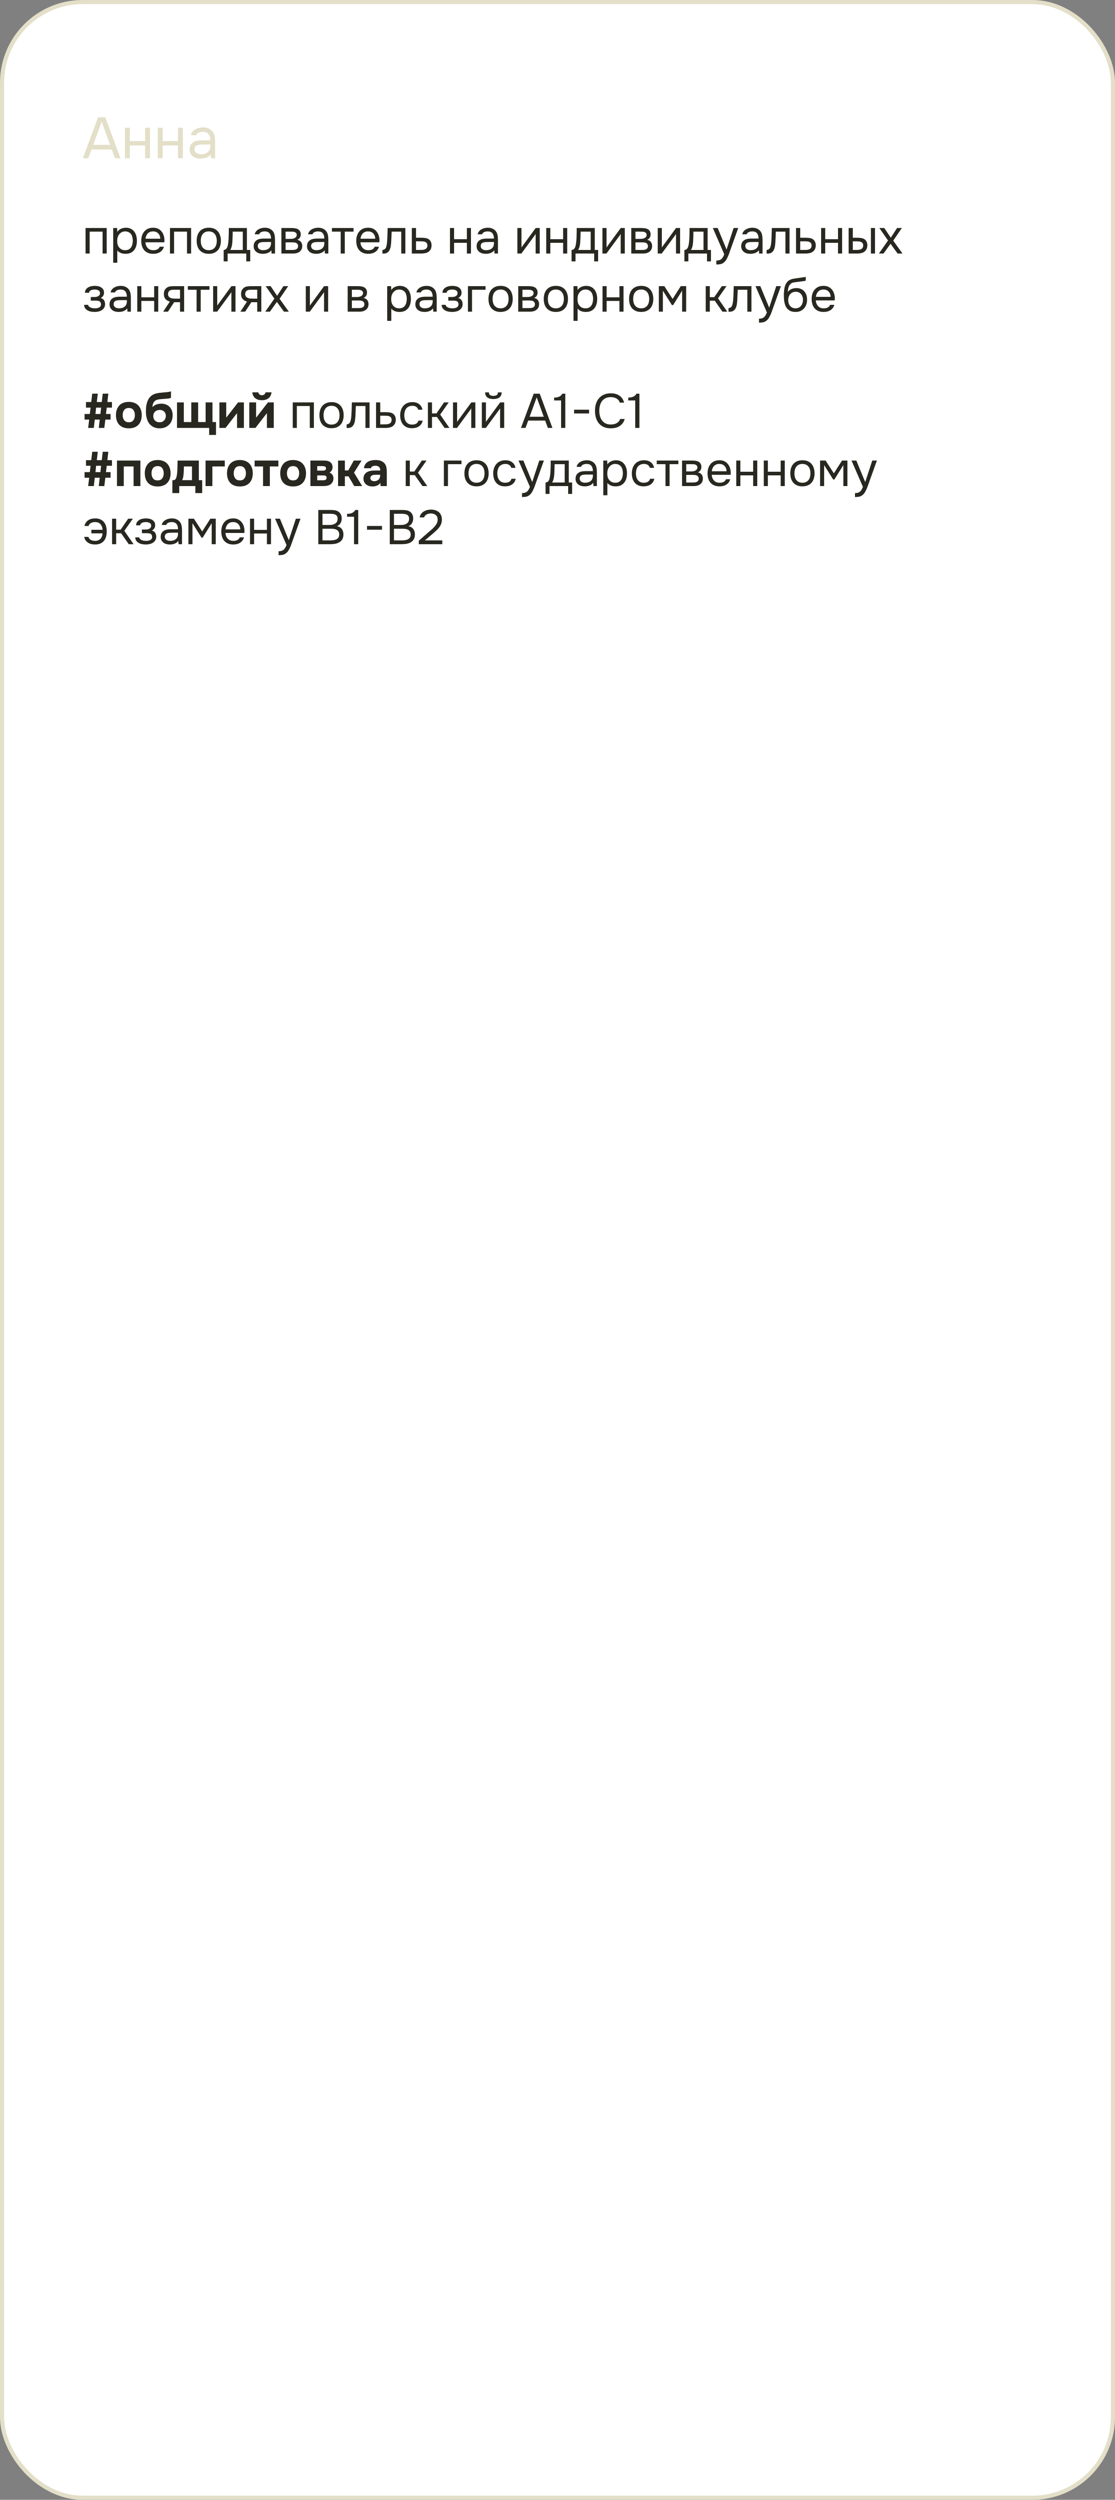 <?xml version="1.0" encoding="UTF-8"?> <svg xmlns="http://www.w3.org/2000/svg" width="691" height="1548" viewBox="0 0 691 1548" fill="none"><rect x="0" y="0" width="691" height="1548" fill="#808080" stroke="none"/><rect x="1.28" y="1.28" width="688.44" height="1545.44" rx="49.924" fill="white" stroke="#E3DFC8" stroke-width="2.56"></rect><path d="M74.656 98H71.287L69.28 92.552H56.735L54.728 98H51.358L60.785 72.659H65.266L74.656 98ZM68.24 89.72L63.007 75.383L57.774 89.72H68.24ZM77.413 98V79.111H80.46V87.391H89.923V79.111H92.969V98H89.923V90.079H80.46V98H77.413ZM97.785 98V79.111H100.832V87.391H110.294V79.111H113.341V98H110.294V90.079H100.832V98H97.785ZM130.594 95.599C130.188 96.148 129.722 96.59 129.196 96.925C128.671 97.259 128.121 97.522 127.548 97.713C126.998 97.904 126.437 98.036 125.863 98.108C125.313 98.179 124.764 98.215 124.214 98.215C123.33 98.215 122.494 98.108 121.705 97.892C120.917 97.677 120.2 97.331 119.555 96.853C118.933 96.375 118.432 95.778 118.049 95.061C117.691 94.344 117.512 93.532 117.512 92.624C117.512 91.548 117.703 90.652 118.085 89.935C118.491 89.195 119.029 88.597 119.698 88.143C120.367 87.689 121.132 87.379 121.992 87.211C122.876 87.02 123.808 86.924 124.788 86.924H130.343C130.343 85.323 129.997 84.057 129.304 83.125C128.611 82.169 127.44 81.668 125.791 81.62C124.788 81.62 123.904 81.787 123.139 82.122C122.374 82.456 121.849 83.006 121.562 83.77H118.3C118.467 82.91 118.802 82.181 119.304 81.584C119.806 80.963 120.403 80.461 121.096 80.079C121.789 79.672 122.542 79.374 123.354 79.182C124.167 78.991 124.979 78.896 125.791 78.896C127.201 78.896 128.384 79.135 129.34 79.613C130.32 80.067 131.108 80.676 131.705 81.441C132.303 82.181 132.721 83.089 132.96 84.165C133.199 85.24 133.318 86.447 133.318 87.785V98H130.774L130.594 95.599ZM127.01 89.469C126.437 89.469 125.768 89.481 125.003 89.505C124.262 89.505 123.545 89.577 122.852 89.72C122.159 89.864 121.598 90.162 121.168 90.616C120.761 91.07 120.558 91.668 120.558 92.409C120.558 92.958 120.666 93.424 120.881 93.806C121.096 94.189 121.383 94.511 121.741 94.774C122.123 95.037 122.554 95.228 123.031 95.348C123.509 95.467 123.999 95.527 124.501 95.527C126.293 95.527 127.703 95.097 128.731 94.237C129.782 93.352 130.32 92.074 130.343 90.401V89.469H127.01Z" fill="#E3DFC8"></path><path d="M53.01 157V141.19H66.12V157H63.57V143.44H55.56V157H53.01ZM72.699 162.7H70.149V141.19H72.579L72.699 143.62C73.239 142.76 73.969 142.12 74.889 141.7C75.829 141.26 76.839 141.03 77.919 141.01C79.139 141.01 80.169 141.22 81.009 141.64C81.869 142.04 82.579 142.61 83.139 143.35C83.719 144.07 84.149 144.93 84.429 145.93C84.709 146.91 84.849 147.97 84.849 149.11C84.849 150.27 84.709 151.34 84.429 152.32C84.149 153.3 83.719 154.15 83.139 154.87C82.559 155.59 81.829 156.16 80.949 156.58C80.069 156.98 79.019 157.18 77.799 157.18C76.599 157.18 75.579 156.99 74.739 156.61C73.899 156.23 73.219 155.73 72.699 155.11V162.7ZM77.589 154.93C78.449 154.93 79.169 154.78 79.749 154.48C80.349 154.16 80.829 153.74 81.189 153.22C81.569 152.68 81.839 152.06 81.999 151.36C82.179 150.66 82.279 149.91 82.299 149.11C82.299 148.31 82.209 147.56 82.029 146.86C81.869 146.14 81.599 145.52 81.219 145C80.839 144.48 80.339 144.07 79.719 143.77C79.119 143.45 78.389 143.29 77.529 143.29C76.509 143.29 75.629 143.57 74.889 144.13C74.149 144.67 73.589 145.36 73.209 146.2C72.989 146.66 72.839 147.14 72.759 147.64C72.679 148.12 72.639 148.62 72.639 149.14C72.639 149.74 72.679 150.3 72.759 150.82C72.839 151.32 72.989 151.8 73.209 152.26C73.589 153.02 74.139 153.66 74.859 154.18C75.599 154.68 76.509 154.93 77.589 154.93ZM90.117 150.04C90.177 150.74 90.317 151.39 90.537 151.99C90.777 152.57 91.097 153.08 91.497 153.52C91.897 153.96 92.387 154.31 92.967 154.57C93.567 154.81 94.257 154.93 95.037 154.93C95.417 154.93 95.807 154.9 96.207 154.84C96.627 154.76 97.017 154.64 97.377 154.48C97.737 154.3 98.057 154.07 98.337 153.79C98.617 153.51 98.827 153.17 98.967 152.77H101.577C101.397 153.53 101.087 154.19 100.647 154.75C100.227 155.31 99.717 155.77 99.117 156.13C98.537 156.49 97.887 156.76 97.167 156.94C96.447 157.1 95.717 157.18 94.977 157.18C93.717 157.18 92.617 156.98 91.677 156.58C90.757 156.18 89.987 155.63 89.367 154.93C88.747 154.21 88.287 153.36 87.987 152.38C87.687 151.38 87.537 150.29 87.537 149.11C87.537 147.93 87.697 146.85 88.017 145.87C88.357 144.87 88.837 144.01 89.457 143.29C90.077 142.57 90.837 142.01 91.737 141.61C92.637 141.21 93.707 141.01 94.947 141.01C96.207 141.01 97.297 141.26 98.217 141.76C99.137 142.26 99.877 142.92 100.437 143.74C100.997 144.54 101.387 145.41 101.607 146.35C101.847 147.29 101.947 148.16 101.907 148.96C101.907 149.14 101.897 149.32 101.877 149.5C101.877 149.68 101.867 149.86 101.847 150.04H90.117ZM99.327 147.82C99.287 146.48 98.867 145.39 98.067 144.55C97.267 143.71 96.197 143.29 94.857 143.29C94.117 143.29 93.467 143.41 92.907 143.65C92.347 143.89 91.877 144.22 91.497 144.64C91.117 145.06 90.817 145.55 90.597 146.11C90.377 146.65 90.237 147.22 90.177 147.82H99.327ZM105.334 157V141.19H118.444V157H115.894V143.44H107.884V157H105.334ZM129.433 141.01C130.693 141.01 131.783 141.21 132.703 141.61C133.623 142.01 134.393 142.57 135.013 143.29C135.653 144.01 136.123 144.87 136.423 145.87C136.743 146.85 136.903 147.93 136.903 149.11C136.903 150.29 136.743 151.38 136.423 152.38C136.123 153.36 135.653 154.21 135.013 154.93C134.393 155.63 133.613 156.18 132.673 156.58C131.733 156.98 130.633 157.18 129.373 157.18C128.113 157.18 127.013 156.98 126.073 156.58C125.153 156.18 124.373 155.63 123.733 154.93C123.113 154.21 122.643 153.36 122.323 152.38C122.023 151.38 121.873 150.29 121.873 149.11C121.873 147.93 122.023 146.85 122.323 145.87C122.643 144.87 123.113 144.01 123.733 143.29C124.373 142.57 125.163 142.01 126.103 141.61C127.043 141.21 128.153 141.01 129.433 141.01ZM129.373 154.93C130.233 154.93 130.973 154.78 131.593 154.48C132.233 154.18 132.753 153.77 133.153 153.25C133.573 152.71 133.873 152.09 134.053 151.39C134.253 150.69 134.353 149.93 134.353 149.11C134.353 148.31 134.253 147.56 134.053 146.86C133.873 146.14 133.573 145.52 133.153 145C132.753 144.46 132.233 144.04 131.593 143.74C130.973 143.44 130.233 143.29 129.373 143.29C128.513 143.29 127.773 143.44 127.153 143.74C126.533 144.04 126.013 144.46 125.593 145C125.193 145.52 124.893 146.14 124.693 146.86C124.513 147.56 124.423 148.31 124.423 149.11C124.423 149.93 124.513 150.69 124.693 151.39C124.893 152.09 125.193 152.71 125.593 153.25C126.013 153.77 126.533 154.18 127.153 154.48C127.773 154.78 128.513 154.93 129.373 154.93ZM141.763 144.67C141.783 144.09 141.793 143.51 141.793 142.93C141.793 142.35 141.793 141.77 141.793 141.19H153.013V154.78H155.083V161.86H152.623V157H141.073V161.86H138.613V154.78C139.413 154.78 140.043 154.42 140.503 153.7C140.783 153.3 141.003 152.73 141.163 151.99C141.323 151.23 141.443 150.43 141.523 149.59C141.623 148.67 141.683 147.76 141.703 146.86C141.743 145.94 141.763 145.21 141.763 144.67ZM150.463 143.44H144.223C144.203 144.28 144.183 145.22 144.163 146.26C144.143 147.3 144.103 148.27 144.043 149.17C144.023 149.57 143.993 150.01 143.953 150.49C143.913 150.95 143.843 151.43 143.743 151.93C143.663 152.41 143.533 152.9 143.353 153.4C143.193 153.9 142.963 154.36 142.663 154.78H150.463V143.44ZM168.156 154.99C167.816 155.45 167.426 155.82 166.986 156.1C166.546 156.38 166.086 156.6 165.606 156.76C165.146 156.92 164.676 157.03 164.196 157.09C163.736 157.15 163.276 157.18 162.816 157.18C162.076 157.18 161.376 157.09 160.716 156.91C160.056 156.73 159.456 156.44 158.916 156.04C158.396 155.64 157.976 155.14 157.656 154.54C157.356 153.94 157.206 153.26 157.206 152.5C157.206 151.6 157.366 150.85 157.686 150.25C158.026 149.63 158.476 149.13 159.036 148.75C159.596 148.37 160.236 148.11 160.956 147.97C161.696 147.81 162.476 147.73 163.296 147.73H167.946C167.946 146.39 167.656 145.33 167.076 144.55C166.496 143.75 165.516 143.33 164.136 143.29C163.296 143.29 162.556 143.43 161.916 143.71C161.276 143.99 160.836 144.45 160.596 145.09H157.866C158.006 144.37 158.286 143.76 158.706 143.26C159.126 142.74 159.626 142.32 160.206 142C160.786 141.66 161.416 141.41 162.096 141.25C162.776 141.09 163.456 141.01 164.136 141.01C165.316 141.01 166.306 141.21 167.106 141.61C167.926 141.99 168.586 142.5 169.086 143.14C169.586 143.76 169.936 144.52 170.136 145.42C170.336 146.32 170.436 147.33 170.436 148.45V157H168.306L168.156 154.99ZM165.156 149.86C164.676 149.86 164.116 149.87 163.476 149.89C162.856 149.89 162.256 149.95 161.676 150.07C161.096 150.19 160.626 150.44 160.266 150.82C159.926 151.2 159.756 151.7 159.756 152.32C159.756 152.78 159.846 153.17 160.026 153.49C160.206 153.81 160.446 154.08 160.746 154.3C161.066 154.52 161.426 154.68 161.826 154.78C162.226 154.88 162.636 154.93 163.056 154.93C164.556 154.93 165.736 154.57 166.596 153.85C167.476 153.11 167.926 152.04 167.946 150.64V149.86H165.156ZM174.387 141.19H180.507C181.527 141.19 182.397 141.26 183.117 141.4C183.857 141.54 184.477 141.79 184.977 142.15C185.417 142.45 185.757 142.85 185.997 143.35C186.257 143.85 186.387 144.44 186.387 145.12C186.387 146.7 185.677 147.83 184.257 148.51C185.337 148.75 186.117 149.22 186.597 149.92C187.077 150.62 187.317 151.42 187.317 152.32C187.297 153.16 187.157 153.85 186.897 154.39C186.637 154.91 186.267 155.37 185.787 155.77C185.327 156.15 184.757 156.45 184.077 156.67C183.397 156.89 182.627 157 181.767 157H174.387V141.19ZM176.997 143.44V147.94H179.187C179.687 147.94 180.197 147.93 180.717 147.91C181.237 147.87 181.697 147.78 182.097 147.64C182.597 147.48 183.017 147.22 183.357 146.86C183.697 146.5 183.877 146.07 183.897 145.57C183.897 144.99 183.767 144.57 183.507 144.31C183.267 144.03 182.967 143.83 182.607 143.71C182.247 143.57 181.857 143.49 181.437 143.47C181.017 143.45 180.627 143.44 180.267 143.44H176.997ZM176.997 154.78H181.167C181.627 154.78 182.067 154.75 182.487 154.69C182.927 154.63 183.307 154.52 183.627 154.36C183.947 154.18 184.207 153.94 184.407 153.64C184.607 153.34 184.717 152.96 184.737 152.5C184.737 151.9 184.597 151.43 184.317 151.09C184.037 150.73 183.657 150.47 183.177 150.31C182.777 150.19 182.327 150.12 181.827 150.1C181.327 150.08 180.807 150.07 180.267 150.07L176.997 150.1V154.78ZM201.203 154.99C200.863 155.45 200.473 155.82 200.033 156.1C199.593 156.38 199.133 156.6 198.653 156.76C198.193 156.92 197.723 157.03 197.243 157.09C196.783 157.15 196.323 157.18 195.863 157.18C195.123 157.18 194.423 157.09 193.763 156.91C193.103 156.73 192.503 156.44 191.963 156.04C191.443 155.64 191.023 155.14 190.703 154.54C190.403 153.94 190.253 153.26 190.253 152.5C190.253 151.6 190.413 150.85 190.733 150.25C191.073 149.63 191.523 149.13 192.083 148.75C192.643 148.37 193.283 148.11 194.003 147.97C194.743 147.81 195.523 147.73 196.343 147.73H200.993C200.993 146.39 200.703 145.33 200.123 144.55C199.543 143.75 198.563 143.33 197.183 143.29C196.343 143.29 195.603 143.43 194.963 143.71C194.323 143.99 193.883 144.45 193.643 145.09H190.913C191.053 144.37 191.333 143.76 191.753 143.26C192.173 142.74 192.673 142.32 193.253 142C193.833 141.66 194.463 141.41 195.143 141.25C195.823 141.09 196.503 141.01 197.183 141.01C198.363 141.01 199.353 141.21 200.153 141.61C200.973 141.99 201.633 142.5 202.133 143.14C202.633 143.76 202.983 144.52 203.183 145.42C203.383 146.32 203.483 147.33 203.483 148.45V157H201.353L201.203 154.99ZM198.203 149.86C197.723 149.86 197.163 149.87 196.523 149.89C195.903 149.89 195.303 149.95 194.723 150.07C194.143 150.19 193.673 150.44 193.313 150.82C192.973 151.2 192.803 151.7 192.803 152.32C192.803 152.78 192.893 153.17 193.073 153.49C193.253 153.81 193.493 154.08 193.793 154.3C194.113 154.52 194.473 154.68 194.873 154.78C195.273 154.88 195.683 154.93 196.103 154.93C197.603 154.93 198.783 154.57 199.643 153.85C200.523 153.11 200.973 152.04 200.993 150.64V149.86H198.203ZM219.104 141.19V143.44H213.674V157H211.124V143.44H205.694V141.19H219.104ZM223.359 150.04C223.419 150.74 223.559 151.39 223.779 151.99C224.019 152.57 224.339 153.08 224.739 153.52C225.139 153.96 225.629 154.31 226.209 154.57C226.809 154.81 227.499 154.93 228.279 154.93C228.659 154.93 229.049 154.9 229.449 154.84C229.869 154.76 230.259 154.64 230.619 154.48C230.979 154.3 231.299 154.07 231.579 153.79C231.859 153.51 232.069 153.17 232.209 152.77H234.819C234.639 153.53 234.329 154.19 233.889 154.75C233.469 155.31 232.959 155.77 232.359 156.13C231.779 156.49 231.129 156.76 230.409 156.94C229.689 157.1 228.959 157.18 228.219 157.18C226.959 157.18 225.859 156.98 224.919 156.58C223.999 156.18 223.229 155.63 222.609 154.93C221.989 154.21 221.529 153.36 221.229 152.38C220.929 151.38 220.779 150.29 220.779 149.11C220.779 147.93 220.939 146.85 221.259 145.87C221.599 144.87 222.079 144.01 222.699 143.29C223.319 142.57 224.079 142.01 224.979 141.61C225.879 141.21 226.949 141.01 228.189 141.01C229.449 141.01 230.539 141.26 231.459 141.76C232.379 142.26 233.119 142.92 233.679 143.74C234.239 144.54 234.629 145.41 234.849 146.35C235.089 147.29 235.189 148.16 235.149 148.96C235.149 149.14 235.139 149.32 235.119 149.5C235.119 149.68 235.109 149.86 235.089 150.04H223.359ZM232.569 147.82C232.529 146.48 232.109 145.39 231.309 144.55C230.509 143.71 229.439 143.29 228.099 143.29C227.359 143.29 226.709 143.41 226.149 143.65C225.589 143.89 225.119 144.22 224.739 144.64C224.359 145.06 224.059 145.55 223.839 146.11C223.619 146.65 223.479 147.22 223.419 147.82H232.569ZM239.9 149.59C240 148.15 240.07 146.75 240.11 145.39C240.17 144.03 240.21 142.63 240.23 141.19H251.21V157H248.66V143.44H242.72L242.45 149.65C242.41 150.45 242.32 151.35 242.18 152.35C242.04 153.35 241.75 154.26 241.31 155.08C240.97 155.66 240.51 156.13 239.93 156.49C239.35 156.85 238.68 157.03 237.92 157.03H236.99V154.78C237.79 154.78 238.43 154.44 238.91 153.76C239.19 153.36 239.41 152.78 239.57 152.02C239.73 151.26 239.84 150.45 239.9 149.59ZM255.217 141.19H257.827V147.22H261.307C262.207 147.22 263.037 147.29 263.797 147.43C264.557 147.55 265.217 147.81 265.777 148.21C266.317 148.61 266.727 149.12 267.007 149.74C267.307 150.34 267.457 151.09 267.457 151.99C267.437 152.89 267.277 153.64 266.977 154.24C266.677 154.82 266.297 155.31 265.837 155.71C265.297 156.17 264.617 156.5 263.797 156.7C262.997 156.9 262.177 157 261.337 157H255.217V141.19ZM259.327 154.78C260.087 154.78 260.847 154.77 261.607 154.75C262.367 154.71 263.027 154.55 263.587 154.27C263.967 154.11 264.267 153.84 264.487 153.46C264.727 153.06 264.857 152.6 264.877 152.08C264.877 151.46 264.747 150.97 264.487 150.61C264.247 150.25 263.927 149.99 263.527 149.83C263.147 149.65 262.717 149.54 262.237 149.5C261.757 149.46 261.287 149.44 260.827 149.44H257.827V154.78H259.327ZM278.86 157V141.19H281.41V148.12H289.33V141.19H291.88V157H289.33V150.37H281.41V157H278.86ZM306.32 154.99C305.98 155.45 305.59 155.82 305.15 156.1C304.71 156.38 304.25 156.6 303.77 156.76C303.31 156.92 302.84 157.03 302.36 157.09C301.9 157.15 301.44 157.18 300.98 157.18C300.24 157.18 299.54 157.09 298.88 156.91C298.22 156.73 297.62 156.44 297.08 156.04C296.56 155.64 296.14 155.14 295.82 154.54C295.52 153.94 295.37 153.26 295.37 152.5C295.37 151.6 295.53 150.85 295.85 150.25C296.19 149.63 296.64 149.13 297.2 148.75C297.76 148.37 298.4 148.11 299.12 147.97C299.86 147.81 300.64 147.73 301.46 147.73H306.11C306.11 146.39 305.82 145.33 305.24 144.55C304.66 143.75 303.68 143.33 302.3 143.29C301.46 143.29 300.72 143.43 300.08 143.71C299.44 143.99 299 144.45 298.76 145.09H296.03C296.17 144.37 296.45 143.76 296.87 143.26C297.29 142.74 297.79 142.32 298.37 142C298.95 141.66 299.58 141.41 300.26 141.25C300.94 141.09 301.62 141.01 302.3 141.01C303.48 141.01 304.47 141.21 305.27 141.61C306.09 141.99 306.75 142.5 307.25 143.14C307.75 143.76 308.1 144.52 308.3 145.42C308.5 146.32 308.6 147.33 308.6 148.45V157H306.47L306.32 154.99ZM303.32 149.86C302.84 149.86 302.28 149.87 301.64 149.89C301.02 149.89 300.42 149.95 299.84 150.07C299.26 150.19 298.79 150.44 298.43 150.82C298.09 151.2 297.92 151.7 297.92 152.32C297.92 152.78 298.01 153.17 298.19 153.49C298.37 153.81 298.61 154.08 298.91 154.3C299.23 154.52 299.59 154.68 299.99 154.78C300.39 154.88 300.8 154.93 301.22 154.93C302.72 154.93 303.9 154.57 304.76 153.85C305.64 153.11 306.09 152.04 306.11 150.64V149.86H303.32ZM323.127 157H320.637V141.19H323.187V153.31C323.327 153.03 323.517 152.73 323.757 152.41C323.997 152.07 324.187 151.81 324.327 151.63L331.977 141.19H334.497V157H331.947V144.88C331.787 145.18 331.607 145.47 331.407 145.75C331.227 146.01 331.057 146.24 330.897 146.44L323.127 157ZM338.508 157V141.19H341.058V148.12H348.978V141.19H351.528V157H348.978V150.37H341.058V157H338.508ZM357.359 144.67C357.379 144.09 357.389 143.51 357.389 142.93C357.389 142.35 357.389 141.77 357.389 141.19H368.609V154.78H370.679V161.86H368.219V157H356.669V161.86H354.209V154.78C355.009 154.78 355.639 154.42 356.099 153.7C356.379 153.3 356.599 152.73 356.759 151.99C356.919 151.23 357.039 150.43 357.119 149.59C357.219 148.67 357.279 147.76 357.299 146.86C357.339 145.94 357.359 145.21 357.359 144.67ZM366.059 143.44H359.819C359.799 144.28 359.779 145.22 359.759 146.26C359.739 147.3 359.699 148.27 359.639 149.17C359.619 149.57 359.589 150.01 359.549 150.49C359.509 150.95 359.439 151.43 359.339 151.93C359.259 152.41 359.129 152.9 358.949 153.4C358.789 153.9 358.559 154.36 358.259 154.78H366.059V143.44ZM375.832 157H373.342V141.19H375.892V153.31C376.032 153.03 376.222 152.73 376.462 152.41C376.702 152.07 376.892 151.81 377.032 151.63L384.682 141.19H387.202V157H384.652V144.88C384.492 145.18 384.312 145.47 384.112 145.75C383.932 146.01 383.762 146.24 383.602 146.44L375.832 157ZM391.213 141.19H397.333C398.353 141.19 399.223 141.26 399.943 141.4C400.683 141.54 401.303 141.79 401.803 142.15C402.243 142.45 402.583 142.85 402.823 143.35C403.083 143.85 403.213 144.44 403.213 145.12C403.213 146.7 402.503 147.83 401.083 148.51C402.163 148.75 402.943 149.22 403.423 149.92C403.903 150.62 404.143 151.42 404.143 152.32C404.123 153.16 403.983 153.85 403.723 154.39C403.463 154.91 403.093 155.37 402.613 155.77C402.153 156.15 401.583 156.45 400.903 156.67C400.223 156.89 399.453 157 398.593 157H391.213V141.19ZM393.823 143.44V147.94H396.013C396.513 147.94 397.023 147.93 397.543 147.91C398.063 147.87 398.523 147.78 398.923 147.64C399.423 147.48 399.843 147.22 400.183 146.86C400.523 146.5 400.703 146.07 400.723 145.57C400.723 144.99 400.593 144.57 400.333 144.31C400.093 144.03 399.793 143.83 399.433 143.71C399.073 143.57 398.683 143.49 398.263 143.47C397.843 143.45 397.453 143.44 397.093 143.44H393.823ZM393.823 154.78H397.993C398.453 154.78 398.893 154.75 399.313 154.69C399.753 154.63 400.133 154.52 400.453 154.36C400.773 154.18 401.033 153.94 401.233 153.64C401.433 153.34 401.543 152.96 401.563 152.5C401.563 151.9 401.423 151.43 401.143 151.09C400.863 150.73 400.483 150.47 400.003 150.31C399.603 150.19 399.153 150.12 398.653 150.1C398.153 150.08 397.633 150.07 397.093 150.07L393.823 150.1V154.78ZM410.109 157H407.619V141.19H410.169V153.31C410.309 153.03 410.499 152.73 410.739 152.41C410.979 152.07 411.169 151.81 411.309 151.63L418.959 141.19H421.479V157H418.929V144.88C418.769 145.18 418.589 145.47 418.389 145.75C418.209 146.01 418.039 146.24 417.879 146.44L410.109 157ZM427.29 144.67C427.31 144.09 427.32 143.51 427.32 142.93C427.32 142.35 427.32 141.77 427.32 141.19H438.54V154.78H440.61V161.86H438.15V157H426.6V161.86H424.14V154.78C424.94 154.78 425.57 154.42 426.03 153.7C426.31 153.3 426.53 152.73 426.69 151.99C426.85 151.23 426.97 150.43 427.05 149.59C427.15 148.67 427.21 147.76 427.23 146.86C427.27 145.94 427.29 145.21 427.29 144.67ZM435.99 143.44H429.75C429.73 144.28 429.71 145.22 429.69 146.26C429.67 147.3 429.63 148.27 429.57 149.17C429.55 149.57 429.52 150.01 429.48 150.49C429.44 150.95 429.37 151.43 429.27 151.93C429.19 152.41 429.06 152.9 428.88 153.4C428.72 153.9 428.49 154.36 428.19 154.78H435.99V143.44ZM454.644 141.19H457.524L453.054 153.64C452.814 154.28 452.554 155.01 452.274 155.83C452.014 156.63 451.714 157.43 451.374 158.23C451.054 159.05 450.684 159.82 450.264 160.54C449.864 161.26 449.414 161.84 448.914 162.28C448.174 162.94 447.464 163.35 446.784 163.51C446.104 163.69 445.334 163.78 444.474 163.78H443.934V161.35C444.654 161.35 445.264 161.27 445.764 161.11C446.264 160.97 446.694 160.74 447.054 160.42C447.434 160.1 447.754 159.7 448.014 159.22C448.294 158.74 448.574 158.17 448.854 157.51L441.774 141.19H444.774L450.264 154.51L454.644 141.19ZM470.295 154.99C469.955 155.45 469.565 155.82 469.125 156.1C468.685 156.38 468.225 156.6 467.745 156.76C467.285 156.92 466.815 157.03 466.335 157.09C465.875 157.15 465.415 157.18 464.955 157.18C464.215 157.18 463.515 157.09 462.855 156.91C462.195 156.73 461.595 156.44 461.055 156.04C460.535 155.64 460.115 155.14 459.795 154.54C459.495 153.94 459.345 153.26 459.345 152.5C459.345 151.6 459.505 150.85 459.825 150.25C460.165 149.63 460.615 149.13 461.175 148.75C461.735 148.37 462.375 148.11 463.095 147.97C463.835 147.81 464.615 147.73 465.435 147.73H470.085C470.085 146.39 469.795 145.33 469.215 144.55C468.635 143.75 467.655 143.33 466.275 143.29C465.435 143.29 464.695 143.43 464.055 143.71C463.415 143.99 462.975 144.45 462.735 145.09H460.005C460.145 144.37 460.425 143.76 460.845 143.26C461.265 142.74 461.765 142.32 462.345 142C462.925 141.66 463.555 141.41 464.235 141.25C464.915 141.09 465.595 141.01 466.275 141.01C467.455 141.01 468.445 141.21 469.245 141.61C470.065 141.99 470.725 142.5 471.225 143.14C471.725 143.76 472.075 144.52 472.275 145.42C472.475 146.32 472.575 147.33 472.575 148.45V157H470.445L470.295 154.99ZM467.295 149.86C466.815 149.86 466.255 149.87 465.615 149.89C464.995 149.89 464.395 149.95 463.815 150.07C463.235 150.19 462.765 150.44 462.405 150.82C462.065 151.2 461.895 151.7 461.895 152.32C461.895 152.78 461.985 153.17 462.165 153.49C462.345 153.81 462.585 154.08 462.885 154.3C463.205 154.52 463.565 154.68 463.965 154.78C464.365 154.88 464.775 154.93 465.195 154.93C466.695 154.93 467.875 154.57 468.735 153.85C469.615 153.11 470.065 152.04 470.085 150.64V149.86H467.295ZM477.996 149.59C478.096 148.15 478.166 146.75 478.206 145.39C478.266 144.03 478.306 142.63 478.326 141.19H489.306V157H486.756V143.44H480.816L480.546 149.65C480.506 150.45 480.416 151.35 480.276 152.35C480.136 153.35 479.846 154.26 479.406 155.08C479.066 155.66 478.606 156.13 478.026 156.49C477.446 156.85 476.776 157.03 476.016 157.03H475.086V154.78C475.886 154.78 476.526 154.44 477.006 153.76C477.286 153.36 477.506 152.78 477.666 152.02C477.826 151.26 477.936 150.45 477.996 149.59ZM493.313 141.19H495.923V147.22H499.403C500.303 147.22 501.133 147.29 501.893 147.43C502.653 147.55 503.313 147.81 503.873 148.21C504.413 148.61 504.823 149.12 505.103 149.74C505.403 150.34 505.553 151.09 505.553 151.99C505.533 152.89 505.373 153.64 505.073 154.24C504.773 154.82 504.393 155.31 503.933 155.71C503.393 156.17 502.713 156.5 501.893 156.7C501.093 156.9 500.273 157 499.433 157H493.313V141.19ZM497.423 154.78C498.183 154.78 498.943 154.77 499.703 154.75C500.463 154.71 501.123 154.55 501.683 154.27C502.063 154.11 502.363 153.84 502.583 153.46C502.823 153.06 502.953 152.6 502.973 152.08C502.973 151.46 502.843 150.97 502.583 150.61C502.343 150.25 502.023 149.99 501.623 149.83C501.243 149.65 500.813 149.54 500.333 149.5C499.853 149.46 499.383 149.44 498.923 149.44H495.923V154.78H497.423ZM508.869 157V141.19H511.419V148.12H519.339V141.19H521.889V157H519.339V150.37H511.419V157H508.869ZM525.92 141.19H528.53V147.22H531.38C532.28 147.22 533.1 147.29 533.84 147.43C534.6 147.55 535.27 147.81 535.85 148.21C536.39 148.61 536.8 149.12 537.08 149.74C537.38 150.34 537.53 151.09 537.53 151.99C537.49 152.89 537.32 153.64 537.02 154.24C536.74 154.82 536.37 155.31 535.91 155.71C535.35 156.17 534.67 156.5 533.87 156.7C533.07 156.9 532.25 157 531.41 157H525.92V141.19ZM539.72 157V141.19H542.27V157H539.72ZM529.37 154.78C530.13 154.78 530.89 154.77 531.65 154.75C532.43 154.71 533.1 154.55 533.66 154.27C534.04 154.11 534.34 153.84 534.56 153.46C534.8 153.06 534.93 152.6 534.95 152.08C534.95 151.46 534.82 150.97 534.56 150.61C534.32 150.25 534 149.99 533.6 149.83C533.22 149.65 532.79 149.54 532.31 149.5C531.83 149.46 531.36 149.44 530.9 149.44H528.53V154.78H529.37ZM551.891 150.97L547.571 157H544.691L550.331 148.93L544.961 141.19H548.021L552.041 147.19L555.941 141.19H558.911L553.571 149.02L559.301 157H556.271L551.891 150.97ZM62.4 184.51C63.42 184.83 64.13 185.33 64.53 186.01C64.93 186.69 65.13 187.5 65.13 188.44C65.11 189.28 64.91 190 64.53 190.6C64.17 191.2 63.69 191.69 63.09 192.07C62.49 192.45 61.81 192.73 61.05 192.91C60.29 193.09 59.51 193.18 58.71 193.18C57.95 193.18 57.18 193.11 56.4 192.97C55.64 192.83 54.95 192.59 54.33 192.25C53.71 191.91 53.19 191.46 52.77 190.9C52.37 190.34 52.15 189.63 52.11 188.77H54.6C54.68 189.19 54.87 189.54 55.17 189.82C55.47 190.08 55.82 190.3 56.22 190.48C56.64 190.64 57.07 190.76 57.51 190.84C57.97 190.9 58.38 190.93 58.74 190.93C59.16 190.93 59.59 190.9 60.03 190.84C60.49 190.78 60.91 190.66 61.29 190.48C61.67 190.3 61.98 190.05 62.22 189.73C62.46 189.39 62.58 188.96 62.58 188.44C62.58 188.02 62.49 187.64 62.31 187.3C62.13 186.94 61.85 186.67 61.47 186.49C61.13 186.33 60.74 186.24 60.3 186.22C59.86 186.18 59.45 186.16 59.07 186.16H56.25V183.91H58.56C58.94 183.91 59.33 183.88 59.73 183.82C60.13 183.74 60.49 183.61 60.81 183.43C61.15 183.25 61.42 183.02 61.62 182.74C61.84 182.44 61.96 182.02 61.98 181.48C61.98 181.06 61.88 180.71 61.68 180.43C61.5 180.15 61.25 179.93 60.93 179.77C60.63 179.59 60.28 179.47 59.88 179.41C59.5 179.33 59.12 179.29 58.74 179.29C58.38 179.29 58 179.32 57.6 179.38C57.2 179.42 56.83 179.52 56.49 179.68C56.15 179.82 55.86 180.02 55.62 180.28C55.38 180.54 55.23 180.88 55.17 181.3H52.65C52.67 180.5 52.86 179.83 53.22 179.29C53.6 178.73 54.08 178.29 54.66 177.97C55.24 177.63 55.88 177.39 56.58 177.25C57.3 177.09 58.01 177.01 58.71 177.01C59.41 177.01 60.1 177.08 60.78 177.22C61.48 177.36 62.1 177.6 62.64 177.94C63.18 178.26 63.62 178.69 63.96 179.23C64.3 179.77 64.47 180.44 64.47 181.24C64.47 181.96 64.3 182.6 63.96 183.16C63.62 183.72 63.1 184.17 62.4 184.51ZM78.83 190.99C78.49 191.45 78.1 191.82 77.66 192.1C77.22 192.38 76.76 192.6 76.28 192.76C75.82 192.92 75.35 193.03 74.87 193.09C74.41 193.15 73.95 193.18 73.49 193.18C72.75 193.18 72.05 193.09 71.39 192.91C70.73 192.73 70.13 192.44 69.59 192.04C69.07 191.64 68.65 191.14 68.33 190.54C68.03 189.94 67.88 189.26 67.88 188.5C67.88 187.6 68.04 186.85 68.36 186.25C68.7 185.63 69.15 185.13 69.71 184.75C70.27 184.37 70.91 184.11 71.63 183.97C72.37 183.81 73.15 183.73 73.97 183.73H78.62C78.62 182.39 78.33 181.33 77.75 180.55C77.17 179.75 76.19 179.33 74.81 179.29C73.97 179.29 73.23 179.43 72.59 179.71C71.95 179.99 71.51 180.45 71.27 181.09H68.54C68.68 180.37 68.96 179.76 69.38 179.26C69.8 178.74 70.3 178.32 70.88 178C71.46 177.66 72.09 177.41 72.77 177.25C73.45 177.09 74.13 177.01 74.81 177.01C75.99 177.01 76.98 177.21 77.78 177.61C78.6 177.99 79.26 178.5 79.76 179.14C80.26 179.76 80.61 180.52 80.81 181.42C81.01 182.32 81.11 183.33 81.11 184.45V193H78.98L78.83 190.99ZM75.83 185.86C75.35 185.86 74.79 185.87 74.15 185.89C73.53 185.89 72.93 185.95 72.35 186.07C71.77 186.19 71.3 186.44 70.94 186.82C70.6 187.2 70.43 187.7 70.43 188.32C70.43 188.78 70.52 189.17 70.7 189.49C70.88 189.81 71.12 190.08 71.42 190.3C71.74 190.52 72.1 190.68 72.5 190.78C72.9 190.88 73.31 190.93 73.73 190.93C75.23 190.93 76.41 190.57 77.27 189.85C78.15 189.11 78.6 188.04 78.62 186.64V185.86H75.83ZM85.061 193V177.19H87.611V184.12H95.531V177.19H98.081V193H95.531V186.37H87.611V193H85.061ZM114.112 193H111.562V187.15H107.932L104.092 193H101.122L105.232 186.76C104.092 186.44 103.202 185.92 102.562 185.2C101.922 184.46 101.582 183.48 101.542 182.26C101.522 181.2 101.682 180.35 102.022 179.71C102.382 179.05 102.852 178.52 103.432 178.12C103.992 177.72 104.642 177.47 105.382 177.37C106.122 177.25 106.912 177.19 107.752 177.19H114.112V193ZM111.562 179.44L108.172 179.41C107.672 179.41 107.162 179.43 106.642 179.47C106.142 179.51 105.692 179.64 105.292 179.86C104.952 180.06 104.672 180.35 104.452 180.73C104.252 181.09 104.142 181.56 104.122 182.14C104.142 182.68 104.272 183.14 104.512 183.52C104.752 183.88 105.092 184.17 105.532 184.39C106.112 184.67 106.752 184.83 107.452 184.87C108.172 184.91 108.912 184.93 109.672 184.93H111.562V179.44ZM129.807 177.19V179.44H124.377V193H121.827V179.44H116.397V177.19H129.807ZM134.572 193H132.082V177.19H134.632V189.31C134.772 189.03 134.962 188.73 135.202 188.41C135.442 188.07 135.632 187.81 135.772 187.63L143.422 177.19H145.942V193H143.392V180.88C143.232 181.18 143.052 181.47 142.852 181.75C142.672 182.01 142.502 182.24 142.342 182.44L134.572 193ZM161.953 193H159.403V187.15H155.773L151.933 193H148.963L153.073 186.76C151.933 186.44 151.043 185.92 150.403 185.2C149.763 184.46 149.423 183.48 149.383 182.26C149.363 181.2 149.523 180.35 149.863 179.71C150.223 179.05 150.693 178.52 151.273 178.12C151.833 177.72 152.483 177.47 153.223 177.37C153.963 177.25 154.753 177.19 155.593 177.19H161.953V193ZM159.403 179.44L156.013 179.41C155.513 179.41 155.003 179.43 154.483 179.47C153.983 179.51 153.533 179.64 153.133 179.86C152.793 180.06 152.513 180.35 152.293 180.73C152.093 181.09 151.983 181.56 151.963 182.14C151.983 182.68 152.113 183.14 152.353 183.52C152.593 183.88 152.933 184.17 153.373 184.39C153.953 184.67 154.593 184.83 155.293 184.87C156.013 184.91 156.753 184.93 157.513 184.93H159.403V179.44ZM171.589 186.97L167.269 193H164.389L170.029 184.93L164.659 177.19H167.719L171.739 183.19L175.639 177.19H178.609L173.269 185.02L178.999 193H175.969L171.589 186.97ZM191.994 193H189.504V177.19H192.054V189.31C192.194 189.03 192.384 188.73 192.624 188.41C192.864 188.07 193.054 187.81 193.194 187.63L200.844 177.19H203.364V193H200.814V180.88C200.654 181.18 200.474 181.47 200.274 181.75C200.094 182.01 199.924 182.24 199.764 182.44L191.994 193ZM215.461 177.19H221.581C222.601 177.19 223.471 177.26 224.191 177.4C224.931 177.54 225.551 177.79 226.051 178.15C226.491 178.45 226.831 178.85 227.071 179.35C227.331 179.85 227.461 180.44 227.461 181.12C227.461 182.7 226.751 183.83 225.331 184.51C226.411 184.75 227.191 185.22 227.671 185.92C228.151 186.62 228.391 187.42 228.391 188.32C228.371 189.16 228.231 189.85 227.971 190.39C227.711 190.91 227.341 191.37 226.861 191.77C226.401 192.15 225.831 192.45 225.151 192.67C224.471 192.89 223.701 193 222.841 193H215.461V177.19ZM218.071 179.44V183.94H220.261C220.761 183.94 221.271 183.93 221.791 183.91C222.311 183.87 222.771 183.78 223.171 183.64C223.671 183.48 224.091 183.22 224.431 182.86C224.771 182.5 224.951 182.07 224.971 181.57C224.971 180.99 224.841 180.57 224.581 180.31C224.341 180.03 224.041 179.83 223.681 179.71C223.321 179.57 222.931 179.49 222.511 179.47C222.091 179.45 221.701 179.44 221.341 179.44H218.071ZM218.071 190.78H222.241C222.701 190.78 223.141 190.75 223.561 190.69C224.001 190.63 224.381 190.52 224.701 190.36C225.021 190.18 225.281 189.94 225.481 189.64C225.681 189.34 225.791 188.96 225.811 188.5C225.811 187.9 225.671 187.43 225.391 187.09C225.111 186.73 224.731 186.47 224.251 186.31C223.851 186.19 223.401 186.12 222.901 186.1C222.401 186.08 221.881 186.07 221.341 186.07L218.071 186.1V190.78ZM242.503 198.7H239.953V177.19H242.383L242.503 179.62C243.043 178.76 243.773 178.12 244.693 177.7C245.633 177.26 246.643 177.03 247.723 177.01C248.943 177.01 249.973 177.22 250.813 177.64C251.673 178.04 252.383 178.61 252.943 179.35C253.523 180.07 253.953 180.93 254.233 181.93C254.513 182.91 254.653 183.97 254.653 185.11C254.653 186.27 254.513 187.34 254.233 188.32C253.953 189.3 253.523 190.15 252.943 190.87C252.363 191.59 251.633 192.16 250.753 192.58C249.873 192.98 248.823 193.18 247.603 193.18C246.403 193.18 245.383 192.99 244.543 192.61C243.703 192.23 243.023 191.73 242.503 191.11V198.7ZM247.393 190.93C248.253 190.93 248.973 190.78 249.553 190.48C250.153 190.16 250.633 189.74 250.993 189.22C251.373 188.68 251.643 188.06 251.803 187.36C251.983 186.66 252.083 185.91 252.103 185.11C252.103 184.31 252.013 183.56 251.833 182.86C251.673 182.14 251.403 181.52 251.023 181C250.643 180.48 250.143 180.07 249.523 179.77C248.923 179.45 248.193 179.29 247.333 179.29C246.313 179.29 245.433 179.57 244.693 180.13C243.953 180.67 243.393 181.36 243.013 182.2C242.793 182.66 242.643 183.14 242.563 183.64C242.483 184.12 242.443 184.62 242.443 185.14C242.443 185.74 242.483 186.3 242.563 186.82C242.643 187.32 242.793 187.8 243.013 188.26C243.393 189.02 243.943 189.66 244.663 190.18C245.403 190.68 246.313 190.93 247.393 190.93ZM268.352 190.99C268.012 191.45 267.622 191.82 267.182 192.1C266.742 192.38 266.282 192.6 265.802 192.76C265.342 192.92 264.872 193.03 264.392 193.09C263.932 193.15 263.472 193.18 263.012 193.18C262.272 193.18 261.572 193.09 260.912 192.91C260.252 192.73 259.652 192.44 259.112 192.04C258.592 191.64 258.172 191.14 257.852 190.54C257.552 189.94 257.402 189.26 257.402 188.5C257.402 187.6 257.562 186.85 257.882 186.25C258.222 185.63 258.672 185.13 259.232 184.75C259.792 184.37 260.432 184.11 261.152 183.97C261.892 183.81 262.672 183.73 263.492 183.73H268.142C268.142 182.39 267.852 181.33 267.272 180.55C266.692 179.75 265.712 179.33 264.332 179.29C263.492 179.29 262.752 179.43 262.112 179.71C261.472 179.99 261.032 180.45 260.792 181.09H258.062C258.202 180.37 258.482 179.76 258.902 179.26C259.322 178.74 259.822 178.32 260.402 178C260.982 177.66 261.612 177.41 262.292 177.25C262.972 177.09 263.652 177.01 264.332 177.01C265.512 177.01 266.502 177.21 267.302 177.61C268.122 177.99 268.782 178.5 269.282 179.14C269.782 179.76 270.132 180.52 270.332 181.42C270.532 182.32 270.632 183.33 270.632 184.45V193H268.502L268.352 190.99ZM265.352 185.86C264.872 185.86 264.312 185.87 263.672 185.89C263.052 185.89 262.452 185.95 261.872 186.07C261.292 186.19 260.822 186.44 260.462 186.82C260.122 187.2 259.952 187.7 259.952 188.32C259.952 188.78 260.042 189.17 260.222 189.49C260.402 189.81 260.642 190.08 260.942 190.3C261.262 190.52 261.622 190.68 262.022 190.78C262.422 190.88 262.832 190.93 263.252 190.93C264.752 190.93 265.932 190.57 266.792 189.85C267.672 189.11 268.122 188.04 268.142 186.64V185.86H265.352ZM283.972 184.51C284.992 184.83 285.702 185.33 286.102 186.01C286.502 186.69 286.702 187.5 286.702 188.44C286.682 189.28 286.482 190 286.102 190.6C285.742 191.2 285.262 191.69 284.662 192.07C284.062 192.45 283.382 192.73 282.622 192.91C281.862 193.09 281.082 193.18 280.282 193.18C279.522 193.18 278.752 193.11 277.972 192.97C277.212 192.83 276.522 192.59 275.902 192.25C275.282 191.91 274.762 191.46 274.342 190.9C273.942 190.34 273.722 189.63 273.682 188.77H276.172C276.252 189.19 276.442 189.54 276.742 189.82C277.042 190.08 277.392 190.3 277.792 190.48C278.212 190.64 278.642 190.76 279.082 190.84C279.542 190.9 279.952 190.93 280.312 190.93C280.732 190.93 281.162 190.9 281.602 190.84C282.062 190.78 282.482 190.66 282.862 190.48C283.242 190.3 283.552 190.05 283.792 189.73C284.032 189.39 284.152 188.96 284.152 188.44C284.152 188.02 284.062 187.64 283.882 187.3C283.702 186.94 283.422 186.67 283.042 186.49C282.702 186.33 282.312 186.24 281.872 186.22C281.432 186.18 281.022 186.16 280.642 186.16H277.822V183.91H280.132C280.512 183.91 280.902 183.88 281.302 183.82C281.702 183.74 282.062 183.61 282.382 183.43C282.722 183.25 282.992 183.02 283.192 182.74C283.412 182.44 283.532 182.02 283.552 181.48C283.552 181.06 283.452 180.71 283.252 180.43C283.072 180.15 282.822 179.93 282.502 179.77C282.202 179.59 281.852 179.47 281.452 179.41C281.072 179.33 280.692 179.29 280.312 179.29C279.952 179.29 279.572 179.32 279.172 179.38C278.772 179.42 278.402 179.52 278.062 179.68C277.722 179.82 277.432 180.02 277.192 180.28C276.952 180.54 276.802 180.88 276.742 181.3H274.222C274.242 180.5 274.432 179.83 274.792 179.29C275.172 178.73 275.652 178.29 276.232 177.97C276.812 177.63 277.452 177.39 278.152 177.25C278.872 177.09 279.582 177.01 280.282 177.01C280.982 177.01 281.672 177.08 282.352 177.22C283.052 177.36 283.672 177.6 284.212 177.94C284.752 178.26 285.192 178.69 285.532 179.23C285.872 179.77 286.042 180.44 286.042 181.24C286.042 181.96 285.872 182.6 285.532 183.16C285.192 183.72 284.672 184.17 283.972 184.51ZM289.992 193V177.19H300.912V179.44H292.542V193H289.992ZM310.283 177.01C311.543 177.01 312.633 177.21 313.553 177.61C314.473 178.01 315.243 178.57 315.863 179.29C316.503 180.01 316.973 180.87 317.273 181.87C317.593 182.85 317.753 183.93 317.753 185.11C317.753 186.29 317.593 187.38 317.273 188.38C316.973 189.36 316.503 190.21 315.863 190.93C315.243 191.63 314.463 192.18 313.523 192.58C312.583 192.98 311.483 193.18 310.223 193.18C308.963 193.18 307.863 192.98 306.923 192.58C306.003 192.18 305.223 191.63 304.583 190.93C303.963 190.21 303.493 189.36 303.173 188.38C302.873 187.38 302.723 186.29 302.723 185.11C302.723 183.93 302.873 182.85 303.173 181.87C303.493 180.87 303.963 180.01 304.583 179.29C305.223 178.57 306.013 178.01 306.953 177.61C307.893 177.21 309.003 177.01 310.283 177.01ZM310.223 190.93C311.083 190.93 311.823 190.78 312.443 190.48C313.083 190.18 313.603 189.77 314.003 189.25C314.423 188.71 314.723 188.09 314.903 187.39C315.103 186.69 315.203 185.93 315.203 185.11C315.203 184.31 315.103 183.56 314.903 182.86C314.723 182.14 314.423 181.52 314.003 181C313.603 180.46 313.083 180.04 312.443 179.74C311.823 179.44 311.083 179.29 310.223 179.29C309.363 179.29 308.623 179.44 308.003 179.74C307.383 180.04 306.863 180.46 306.443 181C306.043 181.52 305.743 182.14 305.543 182.86C305.363 183.56 305.272 184.31 305.272 185.11C305.272 185.93 305.363 186.69 305.543 187.39C305.743 188.09 306.043 188.71 306.443 189.25C306.863 189.77 307.383 190.18 308.003 190.48C308.623 190.78 309.363 190.93 310.223 190.93ZM321.164 177.19H327.284C328.304 177.19 329.174 177.26 329.894 177.4C330.634 177.54 331.254 177.79 331.754 178.15C332.194 178.45 332.534 178.85 332.774 179.35C333.034 179.85 333.164 180.44 333.164 181.12C333.164 182.7 332.454 183.83 331.034 184.51C332.114 184.75 332.894 185.22 333.374 185.92C333.854 186.62 334.094 187.42 334.094 188.32C334.074 189.16 333.934 189.85 333.674 190.39C333.414 190.91 333.044 191.37 332.564 191.77C332.104 192.15 331.534 192.45 330.854 192.67C330.174 192.89 329.404 193 328.544 193H321.164V177.19ZM323.774 179.44V183.94H325.964C326.464 183.94 326.974 183.93 327.494 183.91C328.014 183.87 328.474 183.78 328.874 183.64C329.374 183.48 329.794 183.22 330.134 182.86C330.474 182.5 330.654 182.07 330.674 181.57C330.674 180.99 330.544 180.57 330.284 180.31C330.044 180.03 329.744 179.83 329.384 179.71C329.024 179.57 328.634 179.49 328.214 179.47C327.794 179.45 327.404 179.44 327.044 179.44H323.774ZM323.774 190.78H327.944C328.404 190.78 328.844 190.75 329.264 190.69C329.704 190.63 330.084 190.52 330.404 190.36C330.724 190.18 330.984 189.94 331.184 189.64C331.384 189.34 331.494 188.96 331.514 188.5C331.514 187.9 331.374 187.43 331.094 187.09C330.814 186.73 330.434 186.47 329.954 186.31C329.554 186.19 329.104 186.12 328.604 186.1C328.104 186.08 327.584 186.07 327.044 186.07L323.774 186.1V190.78ZM344.531 177.01C345.791 177.01 346.881 177.21 347.801 177.61C348.721 178.01 349.491 178.57 350.111 179.29C350.751 180.01 351.221 180.87 351.521 181.87C351.841 182.85 352.001 183.93 352.001 185.11C352.001 186.29 351.841 187.38 351.521 188.38C351.221 189.36 350.751 190.21 350.111 190.93C349.491 191.63 348.711 192.18 347.771 192.58C346.831 192.98 345.731 193.18 344.471 193.18C343.211 193.18 342.111 192.98 341.171 192.58C340.251 192.18 339.471 191.63 338.831 190.93C338.211 190.21 337.741 189.36 337.421 188.38C337.121 187.38 336.971 186.29 336.971 185.11C336.971 183.93 337.121 182.85 337.421 181.87C337.741 180.87 338.211 180.01 338.831 179.29C339.471 178.57 340.261 178.01 341.201 177.61C342.141 177.21 343.251 177.01 344.531 177.01ZM344.471 190.93C345.331 190.93 346.071 190.78 346.691 190.48C347.331 190.18 347.851 189.77 348.251 189.25C348.671 188.71 348.971 188.09 349.151 187.39C349.351 186.69 349.451 185.93 349.451 185.11C349.451 184.31 349.351 183.56 349.151 182.86C348.971 182.14 348.671 181.52 348.251 181C347.851 180.46 347.331 180.04 346.691 179.74C346.071 179.44 345.331 179.29 344.471 179.29C343.611 179.29 342.871 179.44 342.251 179.74C341.631 180.04 341.111 180.46 340.691 181C340.291 181.52 339.991 182.14 339.791 182.86C339.611 183.56 339.521 184.31 339.521 185.11C339.521 185.93 339.611 186.69 339.791 187.39C339.991 188.09 340.291 188.71 340.691 189.25C341.111 189.77 341.631 190.18 342.251 190.48C342.871 190.78 343.611 190.93 344.471 190.93ZM357.962 198.7H355.412V177.19H357.842L357.962 179.62C358.502 178.76 359.232 178.12 360.152 177.7C361.092 177.26 362.102 177.03 363.182 177.01C364.402 177.01 365.432 177.22 366.272 177.64C367.132 178.04 367.842 178.61 368.402 179.35C368.982 180.07 369.412 180.93 369.692 181.93C369.972 182.91 370.112 183.97 370.112 185.11C370.112 186.27 369.972 187.34 369.692 188.32C369.412 189.3 368.982 190.15 368.402 190.87C367.822 191.59 367.092 192.16 366.212 192.58C365.332 192.98 364.282 193.18 363.062 193.18C361.862 193.18 360.842 192.99 360.002 192.61C359.162 192.23 358.482 191.73 357.962 191.11V198.7ZM362.852 190.93C363.712 190.93 364.432 190.78 365.012 190.48C365.612 190.16 366.092 189.74 366.452 189.22C366.832 188.68 367.102 188.06 367.262 187.36C367.442 186.66 367.542 185.91 367.562 185.11C367.562 184.31 367.472 183.56 367.292 182.86C367.132 182.14 366.862 181.52 366.482 181C366.102 180.48 365.602 180.07 364.982 179.77C364.382 179.45 363.652 179.29 362.792 179.29C361.772 179.29 360.892 179.57 360.152 180.13C359.412 180.67 358.852 181.36 358.472 182.2C358.252 182.66 358.102 183.14 358.022 183.64C357.942 184.12 357.902 184.62 357.902 185.14C357.902 185.74 357.942 186.3 358.022 186.82C358.102 187.32 358.252 187.8 358.472 188.26C358.852 189.02 359.402 189.66 360.122 190.18C360.862 190.68 361.772 190.93 362.852 190.93ZM373.401 193V177.19H375.951V184.12H383.871V177.19H386.421V193H383.871V186.37H375.951V193H373.401ZM397.411 177.01C398.671 177.01 399.761 177.21 400.681 177.61C401.601 178.01 402.371 178.57 402.991 179.29C403.631 180.01 404.101 180.87 404.401 181.87C404.721 182.85 404.881 183.93 404.881 185.11C404.881 186.29 404.721 187.38 404.401 188.38C404.101 189.36 403.631 190.21 402.991 190.93C402.371 191.63 401.591 192.18 400.651 192.58C399.711 192.98 398.611 193.18 397.351 193.18C396.091 193.18 394.991 192.98 394.051 192.58C393.131 192.18 392.351 191.63 391.711 190.93C391.091 190.21 390.621 189.36 390.301 188.38C390.001 187.38 389.851 186.29 389.851 185.11C389.851 183.93 390.001 182.85 390.301 181.87C390.621 180.87 391.091 180.01 391.711 179.29C392.351 178.57 393.141 178.01 394.081 177.61C395.021 177.21 396.131 177.01 397.411 177.01ZM397.351 190.93C398.211 190.93 398.951 190.78 399.571 190.48C400.211 190.18 400.731 189.77 401.131 189.25C401.551 188.71 401.851 188.09 402.031 187.39C402.231 186.69 402.331 185.93 402.331 185.11C402.331 184.31 402.231 183.56 402.031 182.86C401.851 182.14 401.551 181.52 401.131 181C400.731 180.46 400.211 180.04 399.571 179.74C398.951 179.44 398.211 179.29 397.351 179.29C396.491 179.29 395.751 179.44 395.131 179.74C394.511 180.04 393.991 180.46 393.571 181C393.171 181.52 392.871 182.14 392.671 182.86C392.491 183.56 392.401 184.31 392.401 185.11C392.401 185.93 392.491 186.69 392.671 187.39C392.871 188.09 393.171 188.71 393.571 189.25C393.991 189.77 394.511 190.18 395.131 190.48C395.751 190.78 396.491 190.93 397.351 190.93ZM408.293 177.19H411.713L416.843 185.11L421.883 177.19H425.243V193H422.723V180.01L417.143 188.95H416.423L410.813 180.01V193H408.293V177.19ZM437.356 193V177.19H439.906V184H442.666L447.346 177.19H450.256L444.976 184.72L450.706 193H447.706L442.966 186.22H439.906V193H437.356ZM454.382 185.59C454.482 184.15 454.552 182.75 454.592 181.39C454.652 180.03 454.692 178.63 454.712 177.19H465.692V193H463.142V179.44H457.202L456.932 185.65C456.892 186.45 456.802 187.35 456.662 188.35C456.522 189.35 456.232 190.26 455.792 191.08C455.452 191.66 454.992 192.13 454.412 192.49C453.832 192.85 453.162 193.03 452.402 193.03H451.472V190.78C452.272 190.78 452.912 190.44 453.392 189.76C453.672 189.36 453.892 188.78 454.052 188.02C454.212 187.26 454.322 186.45 454.382 185.59ZM481.069 177.19H483.949L479.479 189.64C479.239 190.28 478.979 191.01 478.699 191.83C478.439 192.63 478.139 193.43 477.799 194.23C477.479 195.05 477.109 195.82 476.689 196.54C476.289 197.26 475.839 197.84 475.339 198.28C474.599 198.94 473.889 199.35 473.209 199.51C472.529 199.69 471.759 199.78 470.899 199.78H470.359V197.35C471.079 197.35 471.689 197.27 472.189 197.11C472.689 196.97 473.119 196.74 473.479 196.42C473.859 196.1 474.179 195.7 474.439 195.22C474.719 194.74 474.999 194.17 475.279 193.51L468.199 177.19H471.199L476.689 190.51L481.069 177.19ZM488.231 180.76C488.531 180.34 488.881 179.99 489.281 179.71C489.681 179.41 490.111 179.16 490.571 178.96C491.051 178.76 491.531 178.62 492.011 178.54C492.511 178.44 492.991 178.39 493.451 178.39C494.531 178.39 495.481 178.56 496.301 178.9C497.141 179.24 497.841 179.73 498.401 180.37C498.981 180.99 499.421 181.74 499.721 182.62C500.021 183.5 500.171 184.48 500.171 185.56C500.171 186.64 500.011 187.65 499.691 188.59C499.371 189.51 498.901 190.31 498.281 190.99C497.681 191.67 496.931 192.21 496.031 192.61C495.151 192.99 494.131 193.18 492.971 193.18C491.651 193.18 490.541 192.95 489.641 192.49C488.741 192.01 488.011 191.38 487.451 190.6C486.911 189.8 486.511 188.85 486.251 187.75C485.991 186.65 485.851 185.57 485.831 184.51C485.791 184.19 485.771 183.55 485.771 182.59C485.791 181.61 485.841 180.73 485.921 179.95C486.001 179.15 486.131 178.38 486.311 177.64C486.511 176.88 486.781 176.21 487.121 175.63C487.661 174.67 488.341 173.96 489.161 173.5C490.001 173.04 490.961 172.72 492.041 172.54C492.381 172.48 493.141 172.37 494.321 172.21C495.521 172.03 496.341 171.91 496.781 171.85C497.161 171.81 497.571 171.76 498.011 171.7C498.471 171.62 498.921 171.54 499.361 171.46V173.8C499.061 173.9 498.691 173.99 498.251 174.07C497.811 174.13 497.311 174.19 496.751 174.25C496.351 174.31 495.931 174.37 495.491 174.43C495.071 174.47 494.631 174.52 494.171 174.58C493.731 174.62 493.051 174.71 492.131 174.85C491.451 174.95 490.891 175.14 490.451 175.42C490.031 175.7 489.661 176.07 489.341 176.53C488.961 177.09 488.681 177.77 488.501 178.57C488.341 179.35 488.251 180.08 488.231 180.76ZM493.031 190.93C493.771 190.93 494.421 190.79 494.981 190.51C495.561 190.23 496.041 189.85 496.421 189.37C496.821 188.89 497.121 188.33 497.321 187.69C497.521 187.05 497.621 186.37 497.621 185.65C497.621 184.95 497.511 184.3 497.291 183.7C497.091 183.08 496.801 182.55 496.421 182.11C496.041 181.65 495.581 181.3 495.041 181.06C494.501 180.8 493.841 180.67 493.061 180.67C492.341 180.69 491.701 180.83 491.141 181.09C490.581 181.35 490.101 181.72 489.701 182.2C489.301 182.66 489.001 183.2 488.801 183.82C488.601 184.42 488.491 185.05 488.471 185.71C488.471 186.41 488.561 187.08 488.741 187.72C488.941 188.34 489.231 188.89 489.611 189.37C489.991 189.85 490.461 190.23 491.021 190.51C491.601 190.79 492.271 190.93 493.031 190.93ZM505.576 186.04C505.636 186.74 505.776 187.39 505.996 187.99C506.236 188.57 506.556 189.08 506.956 189.52C507.356 189.96 507.846 190.31 508.426 190.57C509.026 190.81 509.716 190.93 510.496 190.93C510.876 190.93 511.266 190.9 511.666 190.84C512.086 190.76 512.476 190.64 512.836 190.48C513.196 190.3 513.516 190.07 513.796 189.79C514.076 189.51 514.286 189.17 514.426 188.77H517.036C516.856 189.53 516.546 190.19 516.106 190.75C515.686 191.31 515.176 191.77 514.576 192.13C513.996 192.49 513.346 192.76 512.626 192.94C511.906 193.1 511.176 193.18 510.436 193.18C509.176 193.18 508.076 192.98 507.136 192.58C506.216 192.18 505.446 191.63 504.826 190.93C504.206 190.21 503.746 189.36 503.446 188.38C503.146 187.38 502.996 186.29 502.996 185.11C502.996 183.93 503.156 182.85 503.476 181.87C503.816 180.87 504.296 180.01 504.916 179.29C505.536 178.57 506.296 178.01 507.196 177.61C508.096 177.21 509.166 177.01 510.406 177.01C511.666 177.01 512.756 177.26 513.676 177.76C514.596 178.26 515.336 178.92 515.896 179.74C516.456 180.54 516.846 181.41 517.066 182.35C517.306 183.29 517.406 184.16 517.366 184.96C517.366 185.14 517.356 185.32 517.336 185.5C517.336 185.68 517.326 185.86 517.306 186.04H505.576ZM514.786 183.82C514.746 182.48 514.326 181.39 513.526 180.55C512.726 179.71 511.656 179.29 510.316 179.29C509.576 179.29 508.926 179.41 508.366 179.65C507.806 179.89 507.336 180.22 506.956 180.64C506.576 181.06 506.276 181.55 506.056 182.11C505.836 182.65 505.696 183.22 505.636 183.82H514.786ZM66.54 248.95H69.39V252.43H66.15L65.67 256.36H68.52V259.84H65.28L64.65 265H61.2L61.8 259.84H58.74L58.14 265H54.63L55.26 259.84H52.41V256.36H55.65L56.13 252.43H53.28V248.95H56.55L57.15 243.76H60.6L60 248.95H63.06L63.66 243.76H67.14L66.54 248.95ZM62.22 256.36L62.64 252.43H59.58L59.16 256.36H62.22ZM79.835 265.24C77.275 265.24 75.305 264.52 73.925 263.08C72.545 261.62 71.855 259.6 71.855 257.02C71.855 255.78 72.035 254.66 72.395 253.66C72.775 252.64 73.295 251.77 73.955 251.05C74.635 250.33 75.465 249.79 76.445 249.43C77.445 249.05 78.575 248.86 79.835 248.86C81.075 248.86 82.185 249.05 83.165 249.43C84.165 249.79 85.005 250.33 85.685 251.05C86.385 251.77 86.915 252.64 87.275 253.66C87.655 254.66 87.845 255.78 87.845 257.02C87.845 259.62 87.145 261.64 85.745 263.08C84.365 264.52 82.395 265.24 79.835 265.24ZM79.835 252.64C78.555 252.64 77.595 253.06 76.955 253.9C76.335 254.74 76.025 255.79 76.025 257.05C76.025 258.33 76.335 259.39 76.955 260.23C77.595 261.07 78.555 261.49 79.835 261.49C81.115 261.49 82.055 261.07 82.655 260.23C83.275 259.39 83.585 258.33 83.585 257.05C83.585 255.79 83.275 254.74 82.655 253.9C82.055 253.06 81.115 252.64 79.835 252.64ZM90.434 254.86C90.434 254 90.464 253.15 90.524 252.31C90.604 251.45 90.744 250.63 90.944 249.85C91.144 249.07 91.414 248.33 91.754 247.63C92.094 246.93 92.534 246.3 93.074 245.74C93.474 245.3 93.934 244.92 94.454 244.6C94.994 244.28 95.594 244.01 96.254 243.79C97.114 243.53 97.974 243.36 98.834 243.28C99.694 243.2 100.564 243.11 101.444 243.01C101.784 242.97 102.154 242.94 102.554 242.92C102.974 242.88 103.384 242.84 103.784 242.8C104.184 242.74 104.564 242.68 104.924 242.62C105.304 242.54 105.654 242.45 105.974 242.35V246.34C105.434 246.58 104.874 246.73 104.294 246.79C103.734 246.85 103.164 246.9 102.584 246.94C101.884 247 101.174 247.06 100.454 247.12C99.754 247.16 99.064 247.23 98.384 247.33C97.784 247.41 97.264 247.55 96.824 247.75C96.404 247.95 96.034 248.23 95.714 248.59C95.314 249.01 95.004 249.54 94.784 250.18C94.584 250.8 94.484 251.45 94.484 252.13C95.184 251.35 95.994 250.8 96.914 250.48C97.854 250.16 98.844 249.99 99.884 249.97C100.904 249.95 101.834 250.1 102.674 250.42C103.534 250.72 104.274 251.17 104.894 251.77C105.574 252.39 106.094 253.16 106.454 254.08C106.814 254.98 106.994 255.97 106.994 257.05C106.994 259.65 106.214 261.67 104.654 263.11C103.934 263.81 103.074 264.35 102.074 264.73C101.094 265.09 99.994 265.26 98.774 265.24C97.574 265.22 96.504 265.02 95.564 264.64C94.644 264.26 93.854 263.74 93.194 263.08C92.654 262.56 92.204 261.97 91.844 261.31C91.504 260.65 91.224 259.97 91.004 259.27C90.804 258.55 90.654 257.82 90.554 257.08C90.474 256.32 90.434 255.58 90.434 254.86ZM98.864 261.49C99.504 261.49 100.064 261.39 100.544 261.19C101.024 260.97 101.424 260.68 101.744 260.32C102.084 259.94 102.334 259.53 102.494 259.09C102.674 258.63 102.764 258.16 102.764 257.68C102.804 256.52 102.474 255.6 101.774 254.92C101.094 254.22 100.184 253.86 99.044 253.84C98.484 253.84 97.964 253.92 97.484 254.08C97.004 254.24 96.574 254.48 96.194 254.8C95.834 255.12 95.544 255.51 95.324 255.97C95.124 256.41 95.014 256.92 94.994 257.5C94.974 258 95.034 258.49 95.174 258.97C95.334 259.43 95.564 259.85 95.864 260.23C96.184 260.61 96.594 260.92 97.094 261.16C97.614 261.38 98.204 261.49 98.864 261.49ZM109.692 265V249.19H113.922V261.34H118.542V249.19H122.802V261.34H127.422V249.19H131.682V261.34H133.872V269.35H129.612V265H109.692ZM140.201 258.64L147.521 249.19H151.151V265H146.891V255.85L139.781 265H135.971V249.19H140.201V258.64ZM162.317 247.84C160.677 247.84 159.317 247.44 158.237 246.64C157.177 245.82 156.547 244.59 156.347 242.95H160.037C160.177 243.51 160.447 243.95 160.847 244.27C161.247 244.59 161.737 244.75 162.317 244.75C162.897 244.75 163.387 244.59 163.787 244.27C164.187 243.95 164.447 243.51 164.567 242.95H168.287C168.067 244.59 167.427 245.82 166.367 246.64C165.307 247.44 163.957 247.84 162.317 247.84ZM158.717 258.64L166.037 249.19H169.667V265H165.407V255.85L158.297 265H154.487V249.19H158.717V258.64ZM181.418 265V249.19H194.528V265H191.978V251.44H183.968V265H181.418ZM205.517 249.01C206.777 249.01 207.867 249.21 208.787 249.61C209.707 250.01 210.477 250.57 211.097 251.29C211.737 252.01 212.207 252.87 212.507 253.87C212.827 254.85 212.987 255.93 212.987 257.11C212.987 258.29 212.827 259.38 212.507 260.38C212.207 261.36 211.737 262.21 211.097 262.93C210.477 263.63 209.697 264.18 208.757 264.58C207.817 264.98 206.717 265.18 205.457 265.18C204.197 265.18 203.097 264.98 202.157 264.58C201.237 264.18 200.457 263.63 199.817 262.93C199.197 262.21 198.727 261.36 198.407 260.38C198.107 259.38 197.957 258.29 197.957 257.11C197.957 255.93 198.107 254.85 198.407 253.87C198.727 252.87 199.197 252.01 199.817 251.29C200.457 250.57 201.247 250.01 202.187 249.61C203.127 249.21 204.237 249.01 205.517 249.01ZM205.457 262.93C206.317 262.93 207.057 262.78 207.677 262.48C208.317 262.18 208.837 261.77 209.237 261.25C209.657 260.71 209.957 260.09 210.137 259.39C210.337 258.69 210.437 257.93 210.437 257.11C210.437 256.31 210.337 255.56 210.137 254.86C209.957 254.14 209.657 253.52 209.237 253C208.837 252.46 208.317 252.04 207.677 251.74C207.057 251.44 206.317 251.29 205.457 251.29C204.597 251.29 203.857 251.44 203.237 251.74C202.617 252.04 202.097 252.46 201.677 253C201.277 253.52 200.977 254.14 200.777 254.86C200.597 255.56 200.507 256.31 200.507 257.11C200.507 257.93 200.597 258.69 200.777 259.39C200.977 260.09 201.277 260.71 201.677 261.25C202.097 261.77 202.617 262.18 203.237 262.48C203.857 262.78 204.597 262.93 205.457 262.93ZM217.722 257.59C217.822 256.15 217.892 254.75 217.932 253.39C217.992 252.03 218.032 250.63 218.052 249.19H229.032V265H226.482V251.44H220.542L220.272 257.65C220.232 258.45 220.142 259.35 220.002 260.35C219.862 261.35 219.572 262.26 219.132 263.08C218.792 263.66 218.332 264.13 217.752 264.49C217.172 264.85 216.502 265.03 215.742 265.03H214.812V262.78C215.612 262.78 216.252 262.44 216.732 261.76C217.012 261.36 217.232 260.78 217.392 260.02C217.552 259.26 217.662 258.45 217.722 257.59ZM233.039 249.19H235.649V255.22H239.129C240.029 255.22 240.859 255.29 241.619 255.43C242.379 255.55 243.039 255.81 243.599 256.21C244.139 256.61 244.549 257.12 244.829 257.74C245.129 258.34 245.279 259.09 245.279 259.99C245.259 260.89 245.099 261.64 244.799 262.24C244.499 262.82 244.119 263.31 243.659 263.71C243.119 264.17 242.439 264.5 241.619 264.7C240.819 264.9 239.999 265 239.159 265H233.039V249.19ZM237.149 262.78C237.909 262.78 238.669 262.77 239.429 262.75C240.189 262.71 240.849 262.55 241.409 262.27C241.789 262.11 242.089 261.84 242.309 261.46C242.549 261.06 242.679 260.6 242.699 260.08C242.699 259.46 242.569 258.97 242.309 258.61C242.069 258.25 241.749 257.99 241.349 257.83C240.969 257.65 240.539 257.54 240.059 257.5C239.579 257.46 239.109 257.44 238.649 257.44H235.649V262.78H237.149ZM255.346 265.18C254.086 265.18 252.996 264.98 252.076 264.58C251.156 264.18 250.396 263.62 249.796 262.9C249.196 262.18 248.746 261.33 248.446 260.35C248.146 259.37 247.996 258.3 247.996 257.14C247.996 256.02 248.156 254.97 248.476 253.99C248.796 252.99 249.266 252.13 249.886 251.41C250.506 250.67 251.286 250.09 252.226 249.67C253.166 249.23 254.306 249.01 255.646 249.01C256.446 249.01 257.156 249.1 257.776 249.28C258.396 249.44 258.976 249.71 259.516 250.09C260.076 250.45 260.556 250.93 260.956 251.53C261.356 252.13 261.646 252.86 261.826 253.72H259.216C258.916 252.84 258.436 252.21 257.776 251.83C257.136 251.45 256.376 251.27 255.496 251.29C254.636 251.29 253.876 251.46 253.216 251.8C252.576 252.12 252.056 252.55 251.656 253.09C251.276 253.63 250.996 254.26 250.816 254.98C250.636 255.68 250.546 256.4 250.546 257.14C250.546 257.92 250.636 258.66 250.816 259.36C251.016 260.06 251.306 260.68 251.686 261.22C252.086 261.74 252.596 262.16 253.216 262.48C253.836 262.78 254.576 262.93 255.436 262.93C255.856 262.93 256.266 262.89 256.666 262.81C257.086 262.73 257.466 262.6 257.806 262.42C258.166 262.22 258.476 261.96 258.736 261.64C258.996 261.32 259.186 260.93 259.306 260.47H261.946C261.786 261.29 261.496 262 261.076 262.6C260.676 263.18 260.176 263.67 259.576 264.07C258.976 264.45 258.316 264.73 257.596 264.91C256.876 265.09 256.126 265.18 255.346 265.18ZM265.178 265V249.19H267.728V256H270.488L275.168 249.19H278.078L272.798 256.72L278.528 265H275.528L270.788 258.22H267.728V265H265.178ZM283.225 265H280.735V249.19H283.285V261.31C283.425 261.03 283.615 260.73 283.855 260.41C284.095 260.07 284.285 259.81 284.425 259.63L292.075 249.19H294.595V265H292.045V252.88C291.885 253.18 291.705 253.47 291.505 253.75C291.325 254.01 291.155 254.24 290.995 254.44L283.225 265ZM305.776 245.14C306.616 245.14 307.286 244.98 307.786 244.66C308.306 244.34 308.566 243.78 308.566 242.98H310.906C310.866 244.42 310.386 245.47 309.466 246.13C308.566 246.79 307.326 247.12 305.746 247.12C304.166 247.12 302.926 246.79 302.026 246.13C301.146 245.47 300.686 244.42 300.646 242.98H302.986C303.006 243.78 303.266 244.34 303.766 244.66C304.266 244.98 304.936 245.14 305.776 245.14ZM301.096 265H298.606V249.19H301.156V261.31C301.296 261.03 301.486 260.73 301.726 260.41C301.966 260.07 302.156 259.81 302.296 259.63L309.946 249.19H312.466V265H309.916V252.88C309.756 253.18 309.576 253.47 309.376 253.75C309.196 254.01 309.026 254.24 308.866 254.44L301.096 265ZM342.353 265H339.533L337.853 260.44H327.353L325.673 265H322.853L330.743 243.79H334.493L342.353 265ZM336.983 258.07L332.603 246.07L328.223 258.07H336.983ZM350.33 265H347.72V247.99H343.4V246.22C344 246.18 344.55 246.13 345.05 246.07C345.55 245.99 346.01 245.86 346.43 245.68C346.85 245.5 347.23 245.26 347.57 244.96C347.91 244.66 348.22 244.27 348.5 243.79H350.33V265ZM355.769 253.69H365.069V256.03H355.769V253.69ZM378.449 245.92C377.189 245.92 376.109 246.15 375.209 246.61C374.329 247.07 373.599 247.69 373.019 248.47C372.459 249.25 372.049 250.15 371.789 251.17C371.529 252.17 371.399 253.22 371.399 254.32C371.399 255.5 371.539 256.61 371.819 257.65C372.099 258.69 372.529 259.6 373.109 260.38C373.689 261.14 374.429 261.75 375.329 262.21C376.229 262.65 377.299 262.87 378.539 262.87C380.039 262.87 381.299 262.56 382.319 261.94C383.339 261.32 383.999 260.49 384.299 259.45H387.149C386.689 261.21 385.719 262.62 384.239 263.68C382.759 264.72 380.839 265.24 378.479 265.24C376.839 265.24 375.409 264.97 374.189 264.43C372.969 263.89 371.949 263.14 371.129 262.18C370.329 261.22 369.729 260.08 369.329 258.76C368.929 257.44 368.729 255.99 368.729 254.41C368.729 252.85 368.929 251.41 369.329 250.09C369.729 248.77 370.339 247.63 371.159 246.67C371.979 245.69 372.999 244.93 374.219 244.39C375.439 243.83 376.879 243.55 378.539 243.55C379.699 243.55 380.739 243.69 381.659 243.97C382.599 244.25 383.409 244.65 384.089 245.17C384.789 245.67 385.359 246.28 385.799 247C386.239 247.7 386.559 248.48 386.759 249.34H384.119C383.819 248.3 383.169 247.47 382.169 246.85C381.189 246.23 379.949 245.92 378.449 245.92ZM396.268 265H393.658V247.99H389.338V246.22C389.938 246.18 390.488 246.13 390.988 246.07C391.488 245.99 391.948 245.86 392.368 245.68C392.788 245.5 393.168 245.26 393.508 244.96C393.848 244.66 394.158 244.27 394.438 243.79H396.268V265ZM66.54 284.95H69.39V288.43H66.15L65.67 292.36H68.52V295.84H65.28L64.65 301H61.2L61.8 295.84H58.74L58.14 301H54.63L55.26 295.84H52.41V292.36H55.65L56.13 288.43H53.28V284.95H56.55L57.15 279.76H60.6L60 284.95H63.06L63.66 279.76H67.14L66.54 284.95ZM62.22 292.36L62.64 288.43H59.58L59.16 292.36H62.22ZM87.005 285.19V301H82.775V288.85H76.715V301H72.485V285.19H87.005ZM97.706 301.24C95.146 301.24 93.176 300.52 91.796 299.08C90.416 297.62 89.726 295.6 89.726 293.02C89.726 291.78 89.906 290.66 90.266 289.66C90.646 288.64 91.166 287.77 91.826 287.05C92.506 286.33 93.336 285.79 94.316 285.43C95.316 285.05 96.446 284.86 97.706 284.86C98.946 284.86 100.056 285.05 101.036 285.43C102.036 285.79 102.876 286.33 103.556 287.05C104.256 287.77 104.786 288.64 105.146 289.66C105.526 290.66 105.716 291.78 105.716 293.02C105.716 295.62 105.016 297.64 103.616 299.08C102.236 300.52 100.266 301.24 97.706 301.24ZM97.706 288.64C96.426 288.64 95.466 289.06 94.826 289.9C94.206 290.74 93.896 291.79 93.896 293.05C93.896 294.33 94.206 295.39 94.826 296.23C95.466 297.07 96.426 297.49 97.706 297.49C98.986 297.49 99.926 297.07 100.526 296.23C101.146 295.39 101.456 294.33 101.456 293.05C101.456 291.79 101.146 290.74 100.526 289.9C99.926 289.06 98.986 288.64 97.706 288.64ZM123.23 285.19V297.34H125.3V305.35H121.07V301H111.08V305.35H106.82V297.34H107.42C107.92 297.34 108.3 297.21 108.56 296.95C108.82 296.67 109.03 296.32 109.19 295.9C109.37 295.42 109.5 294.91 109.58 294.37C109.66 293.83 109.72 293.38 109.76 293.02C109.9 291.68 109.97 290.38 109.97 289.12C109.99 287.84 110.02 286.53 110.06 285.19H123.23ZM118.97 297.34V288.85H113.99C113.99 289.47 113.97 290.1 113.93 290.74C113.91 291.38 113.88 292.02 113.84 292.66C113.8 293.42 113.72 294.23 113.6 295.09C113.48 295.93 113.23 296.68 112.85 297.34H118.97ZM139.297 285.19V288.85H131.617V301H127.387V285.19H139.297ZM148.653 301.24C146.093 301.24 144.123 300.52 142.743 299.08C141.363 297.62 140.673 295.6 140.673 293.02C140.673 291.78 140.853 290.66 141.213 289.66C141.593 288.64 142.113 287.77 142.773 287.05C143.453 286.33 144.283 285.79 145.263 285.43C146.263 285.05 147.393 284.86 148.653 284.86C149.893 284.86 151.003 285.05 151.983 285.43C152.983 285.79 153.823 286.33 154.503 287.05C155.203 287.77 155.733 288.64 156.093 289.66C156.473 290.66 156.663 291.78 156.663 293.02C156.663 295.62 155.963 297.64 154.563 299.08C153.183 300.52 151.213 301.24 148.653 301.24ZM148.653 288.64C147.373 288.64 146.413 289.06 145.773 289.9C145.153 290.74 144.843 291.79 144.843 293.05C144.843 294.33 145.153 295.39 145.773 296.23C146.413 297.07 147.373 297.49 148.653 297.49C149.933 297.49 150.873 297.07 151.473 296.23C152.093 295.39 152.403 294.33 152.403 293.05C152.403 291.79 152.093 290.74 151.473 289.9C150.873 289.06 149.933 288.64 148.653 288.64ZM157.789 288.85V285.19H172.519V288.85H167.239V301H163.009V288.85H157.789ZM181.641 301.24C179.081 301.24 177.111 300.52 175.731 299.08C174.351 297.62 173.661 295.6 173.661 293.02C173.661 291.78 173.841 290.66 174.201 289.66C174.581 288.64 175.101 287.77 175.761 287.05C176.441 286.33 177.271 285.79 178.251 285.43C179.251 285.05 180.381 284.86 181.641 284.86C182.881 284.86 183.991 285.05 184.971 285.43C185.971 285.79 186.811 286.33 187.491 287.05C188.191 287.77 188.721 288.64 189.081 289.66C189.461 290.66 189.651 291.78 189.651 293.02C189.651 295.62 188.951 297.64 187.551 299.08C186.171 300.52 184.201 301.24 181.641 301.24ZM181.641 288.64C180.361 288.64 179.401 289.06 178.761 289.9C178.141 290.74 177.831 291.79 177.831 293.05C177.831 294.33 178.141 295.39 178.761 296.23C179.401 297.07 180.361 297.49 181.641 297.49C182.921 297.49 183.861 297.07 184.461 296.23C185.081 295.39 185.391 294.33 185.391 293.05C185.391 291.79 185.081 290.74 184.461 289.9C183.861 289.06 182.921 288.64 181.641 288.64ZM199.748 285.19C200.168 285.19 200.608 285.2 201.068 285.22C201.528 285.22 201.978 285.25 202.418 285.31C202.858 285.37 203.278 285.48 203.678 285.64C204.078 285.78 204.448 285.99 204.788 286.27C205.188 286.59 205.508 287.02 205.748 287.56C205.988 288.08 206.107 288.69 206.107 289.39C206.107 289.99 205.948 290.59 205.628 291.19C205.328 291.79 204.848 292.28 204.188 292.66C205.048 292.96 205.678 293.45 206.078 294.13C206.498 294.81 206.688 295.58 206.648 296.44C206.608 297.26 206.418 297.96 206.078 298.54C205.738 299.1 205.338 299.56 204.878 299.92C204.218 300.38 203.458 300.68 202.598 300.82C201.738 300.96 200.848 301.02 199.928 301H192.368V285.19H199.748ZM200.228 291.43C200.708 291.43 201.128 291.33 201.488 291.13C201.848 290.91 202.028 290.53 202.028 289.99C202.028 289.67 201.958 289.43 201.818 289.27C201.678 289.09 201.498 288.96 201.278 288.88C201.058 288.78 200.818 288.72 200.558 288.7C200.318 288.66 200.078 288.64 199.838 288.64H196.598V291.43H200.228ZM199.928 297.43C200.188 297.43 200.458 297.42 200.738 297.4C201.038 297.36 201.308 297.29 201.548 297.19C201.808 297.09 202.018 296.93 202.178 296.71C202.338 296.49 202.418 296.21 202.418 295.87C202.418 295.57 202.358 295.32 202.238 295.12C202.138 294.92 201.998 294.77 201.818 294.67C201.638 294.57 201.418 294.5 201.158 294.46C200.918 294.42 200.678 294.4 200.438 294.4H196.598V297.43H199.928ZM213.736 294.97V301H209.506V285.19H213.736V291.31H215.836L219.256 285.19H224.086L219.406 292.69L224.446 301H219.526L215.986 294.97H213.736ZM235.755 299.05C235.155 299.85 234.415 300.42 233.535 300.76C232.675 301.1 231.685 301.26 230.565 301.24C229.105 301.2 227.885 300.79 226.905 300.01C226.385 299.57 225.975 299.05 225.675 298.45C225.395 297.83 225.255 297.1 225.255 296.26C225.275 295.4 225.465 294.64 225.825 293.98C226.205 293.3 226.775 292.74 227.535 292.3C228.175 291.96 228.895 291.72 229.695 291.58C230.515 291.44 231.405 291.37 232.365 291.37H235.605C235.665 290.39 235.435 289.66 234.915 289.18C234.415 288.68 233.705 288.42 232.785 288.4C232.485 288.4 232.175 288.42 231.855 288.46C231.535 288.5 231.235 288.58 230.955 288.7C230.695 288.82 230.465 288.99 230.265 289.21C230.085 289.41 229.965 289.66 229.905 289.96H225.555C225.655 289 225.915 288.2 226.335 287.56C226.775 286.9 227.325 286.37 227.985 285.97C228.645 285.57 229.375 285.29 230.175 285.13C230.995 284.95 231.835 284.86 232.695 284.86C233.175 284.86 233.665 284.89 234.165 284.95C234.665 284.99 235.155 285.09 235.635 285.25C236.115 285.39 236.565 285.59 236.985 285.85C237.425 286.09 237.835 286.41 238.215 286.81C238.895 287.59 239.315 288.49 239.475 289.51C239.655 290.51 239.735 291.49 239.715 292.45V301H235.845L235.755 299.05ZM235.605 294.01H232.515C232.215 294.01 231.875 294.04 231.495 294.1C231.115 294.16 230.785 294.27 230.505 294.43C230.225 294.59 229.985 294.8 229.785 295.06C229.605 295.32 229.515 295.64 229.515 296.02C229.515 296.34 229.575 296.62 229.695 296.86C229.835 297.1 230.005 297.3 230.205 297.46C230.425 297.62 230.685 297.75 230.985 297.85C231.285 297.93 231.585 297.97 231.885 297.97C232.465 297.99 233.005 297.89 233.505 297.67C234.025 297.45 234.475 297.14 234.855 296.74C235.095 296.42 235.275 296.06 235.395 295.66C235.535 295.24 235.605 294.69 235.605 294.01ZM251.438 301V285.19H253.988V292H256.748L261.428 285.19H264.338L259.058 292.72L264.788 301H261.788L257.048 294.22H253.988V301H251.438ZM275.08 301V285.19H286V287.44H277.63V301H275.08ZM295.37 285.01C296.63 285.01 297.72 285.21 298.64 285.61C299.56 286.01 300.33 286.57 300.95 287.29C301.59 288.01 302.06 288.87 302.36 289.87C302.68 290.85 302.84 291.93 302.84 293.11C302.84 294.29 302.68 295.38 302.36 296.38C302.06 297.36 301.59 298.21 300.95 298.93C300.33 299.63 299.55 300.18 298.61 300.58C297.67 300.98 296.57 301.18 295.31 301.18C294.05 301.18 292.95 300.98 292.01 300.58C291.09 300.18 290.31 299.63 289.67 298.93C289.05 298.21 288.58 297.36 288.26 296.38C287.96 295.38 287.81 294.29 287.81 293.11C287.81 291.93 287.96 290.85 288.26 289.87C288.58 288.87 289.05 288.01 289.67 287.29C290.31 286.57 291.1 286.01 292.04 285.61C292.98 285.21 294.09 285.01 295.37 285.01ZM295.31 298.93C296.17 298.93 296.91 298.78 297.53 298.48C298.17 298.18 298.69 297.77 299.09 297.25C299.51 296.71 299.81 296.09 299.99 295.39C300.19 294.69 300.29 293.93 300.29 293.11C300.29 292.31 300.19 291.56 299.99 290.86C299.81 290.14 299.51 289.52 299.09 289C298.69 288.46 298.17 288.04 297.53 287.74C296.91 287.44 296.17 287.29 295.31 287.29C294.45 287.29 293.71 287.44 293.09 287.74C292.47 288.04 291.95 288.46 291.53 289C291.13 289.52 290.83 290.14 290.63 290.86C290.45 291.56 290.36 292.31 290.36 293.11C290.36 293.93 290.45 294.69 290.63 295.39C290.83 296.09 291.13 296.71 291.53 297.25C291.95 297.77 292.47 298.18 293.09 298.48C293.71 298.78 294.45 298.93 295.31 298.93ZM313.002 301.18C311.742 301.18 310.652 300.98 309.732 300.58C308.812 300.18 308.052 299.62 307.452 298.9C306.852 298.18 306.402 297.33 306.102 296.35C305.802 295.37 305.652 294.3 305.652 293.14C305.652 292.02 305.812 290.97 306.132 289.99C306.452 288.99 306.922 288.13 307.542 287.41C308.162 286.67 308.942 286.09 309.882 285.67C310.822 285.23 311.962 285.01 313.302 285.01C314.102 285.01 314.812 285.1 315.432 285.28C316.052 285.44 316.632 285.71 317.172 286.09C317.732 286.45 318.212 286.93 318.612 287.53C319.012 288.13 319.302 288.86 319.482 289.72H316.872C316.572 288.84 316.092 288.21 315.432 287.83C314.792 287.45 314.032 287.27 313.152 287.29C312.292 287.29 311.532 287.46 310.872 287.8C310.232 288.12 309.712 288.55 309.312 289.09C308.932 289.63 308.652 290.26 308.472 290.98C308.292 291.68 308.202 292.4 308.202 293.14C308.202 293.92 308.292 294.66 308.472 295.36C308.672 296.06 308.962 296.68 309.342 297.22C309.742 297.74 310.252 298.16 310.872 298.48C311.492 298.78 312.232 298.93 313.092 298.93C313.512 298.93 313.922 298.89 314.322 298.81C314.742 298.73 315.122 298.6 315.462 298.42C315.822 298.22 316.132 297.96 316.392 297.64C316.652 297.32 316.842 296.93 316.962 296.47H319.602C319.442 297.29 319.152 298 318.732 298.6C318.332 299.18 317.832 299.67 317.232 300.07C316.632 300.45 315.972 300.73 315.252 300.91C314.532 301.09 313.782 301.18 313.002 301.18ZM334.204 285.19H337.084L332.614 297.64C332.374 298.28 332.114 299.01 331.834 299.83C331.574 300.63 331.274 301.43 330.934 302.23C330.614 303.05 330.244 303.82 329.824 304.54C329.424 305.26 328.974 305.84 328.474 306.28C327.734 306.94 327.024 307.35 326.344 307.51C325.664 307.69 324.894 307.78 324.034 307.78H323.494V305.35C324.214 305.35 324.824 305.27 325.324 305.11C325.824 304.97 326.254 304.74 326.614 304.42C326.994 304.1 327.314 303.7 327.574 303.22C327.854 302.74 328.134 302.17 328.414 301.51L321.334 285.19H324.334L329.824 298.51L334.204 285.19ZM341.246 288.67C341.266 288.09 341.276 287.51 341.276 286.93C341.276 286.35 341.276 285.77 341.276 285.19H352.496V298.78H354.566V305.86H352.106V301H340.556V305.86H338.096V298.78C338.896 298.78 339.526 298.42 339.986 297.7C340.266 297.3 340.486 296.73 340.646 295.99C340.806 295.23 340.926 294.43 341.006 293.59C341.106 292.67 341.166 291.76 341.186 290.86C341.226 289.94 341.246 289.21 341.246 288.67ZM349.946 287.44H343.706C343.686 288.28 343.666 289.22 343.646 290.26C343.626 291.3 343.586 292.27 343.526 293.17C343.506 293.57 343.476 294.01 343.436 294.49C343.396 294.95 343.326 295.43 343.226 295.93C343.146 296.41 343.016 296.9 342.836 297.4C342.676 297.9 342.446 298.36 342.146 298.78H349.946V287.44ZM367.639 298.99C367.299 299.45 366.909 299.82 366.469 300.1C366.029 300.38 365.569 300.6 365.089 300.76C364.629 300.92 364.159 301.03 363.679 301.09C363.219 301.15 362.759 301.18 362.299 301.18C361.559 301.18 360.859 301.09 360.199 300.91C359.539 300.73 358.939 300.44 358.399 300.04C357.879 299.64 357.459 299.14 357.139 298.54C356.839 297.94 356.689 297.26 356.689 296.5C356.689 295.6 356.849 294.85 357.169 294.25C357.509 293.63 357.959 293.13 358.519 292.75C359.079 292.37 359.719 292.11 360.439 291.97C361.179 291.81 361.959 291.73 362.779 291.73H367.429C367.429 290.39 367.139 289.33 366.559 288.55C365.979 287.75 364.999 287.33 363.619 287.29C362.779 287.29 362.039 287.43 361.399 287.71C360.759 287.99 360.319 288.45 360.079 289.09H357.349C357.489 288.37 357.769 287.76 358.189 287.26C358.609 286.74 359.109 286.32 359.689 286C360.269 285.66 360.899 285.41 361.579 285.25C362.259 285.09 362.939 285.01 363.619 285.01C364.799 285.01 365.789 285.21 366.589 285.61C367.409 285.99 368.069 286.5 368.569 287.14C369.069 287.76 369.419 288.52 369.619 289.42C369.819 290.32 369.919 291.33 369.919 292.45V301H367.789L367.639 298.99ZM364.639 293.86C364.159 293.86 363.599 293.87 362.959 293.89C362.339 293.89 361.739 293.95 361.159 294.07C360.579 294.19 360.109 294.44 359.749 294.82C359.409 295.2 359.239 295.7 359.239 296.32C359.239 296.78 359.329 297.17 359.509 297.49C359.689 297.81 359.929 298.08 360.229 298.3C360.549 298.52 360.909 298.68 361.309 298.78C361.709 298.88 362.119 298.93 362.539 298.93C364.039 298.93 365.219 298.57 366.079 297.85C366.959 297.11 367.409 296.04 367.429 294.64V293.86H364.639ZM376.419 306.7H373.869V285.19H376.299L376.419 287.62C376.959 286.76 377.689 286.12 378.609 285.7C379.549 285.26 380.559 285.03 381.639 285.01C382.859 285.01 383.889 285.22 384.729 285.64C385.589 286.04 386.299 286.61 386.859 287.35C387.439 288.07 387.869 288.93 388.149 289.93C388.429 290.91 388.569 291.97 388.569 293.11C388.569 294.27 388.429 295.34 388.149 296.32C387.869 297.3 387.439 298.15 386.859 298.87C386.279 299.59 385.549 300.16 384.669 300.58C383.789 300.98 382.739 301.18 381.519 301.18C380.319 301.18 379.299 300.99 378.459 300.61C377.619 300.23 376.939 299.73 376.419 299.11V306.7ZM381.309 298.93C382.169 298.93 382.889 298.78 383.469 298.48C384.069 298.16 384.549 297.74 384.909 297.22C385.289 296.68 385.559 296.06 385.719 295.36C385.899 294.66 385.999 293.91 386.019 293.11C386.019 292.31 385.929 291.56 385.749 290.86C385.589 290.14 385.319 289.52 384.939 289C384.559 288.48 384.059 288.07 383.439 287.77C382.839 287.45 382.109 287.29 381.249 287.29C380.229 287.29 379.349 287.57 378.609 288.13C377.869 288.67 377.309 289.36 376.929 290.2C376.709 290.66 376.559 291.14 376.479 291.64C376.399 292.12 376.359 292.62 376.359 293.14C376.359 293.74 376.399 294.3 376.479 294.82C376.559 295.32 376.709 295.8 376.929 296.26C377.309 297.02 377.859 297.66 378.579 298.18C379.319 298.68 380.229 298.93 381.309 298.93ZM398.901 301.18C397.641 301.18 396.551 300.98 395.631 300.58C394.711 300.18 393.951 299.62 393.351 298.9C392.751 298.18 392.301 297.33 392.001 296.35C391.701 295.37 391.551 294.3 391.551 293.14C391.551 292.02 391.711 290.97 392.031 289.99C392.351 288.99 392.821 288.13 393.441 287.41C394.061 286.67 394.841 286.09 395.781 285.67C396.721 285.23 397.861 285.01 399.201 285.01C400.001 285.01 400.711 285.1 401.331 285.28C401.951 285.44 402.531 285.71 403.071 286.09C403.631 286.45 404.111 286.93 404.511 287.53C404.911 288.13 405.201 288.86 405.381 289.72H402.771C402.471 288.84 401.991 288.21 401.331 287.83C400.691 287.45 399.931 287.27 399.051 287.29C398.191 287.29 397.431 287.46 396.771 287.8C396.131 288.12 395.611 288.55 395.211 289.09C394.831 289.63 394.551 290.26 394.371 290.98C394.191 291.68 394.101 292.4 394.101 293.14C394.101 293.92 394.191 294.66 394.371 295.36C394.571 296.06 394.861 296.68 395.241 297.22C395.641 297.74 396.151 298.16 396.771 298.48C397.391 298.78 398.131 298.93 398.991 298.93C399.411 298.93 399.821 298.89 400.221 298.81C400.641 298.73 401.021 298.6 401.361 298.42C401.721 298.22 402.031 297.96 402.291 297.64C402.551 297.32 402.741 296.93 402.861 296.47H405.501C405.341 297.29 405.051 298 404.631 298.6C404.231 299.18 403.731 299.67 403.131 300.07C402.531 300.45 401.871 300.73 401.151 300.91C400.431 301.09 399.681 301.18 398.901 301.18ZM420.403 285.19V287.44H414.973V301H412.423V287.44H406.993V285.19H420.403ZM422.678 285.19H428.798C429.818 285.19 430.688 285.26 431.408 285.4C432.148 285.54 432.768 285.79 433.268 286.15C433.708 286.45 434.048 286.85 434.288 287.35C434.548 287.85 434.678 288.44 434.678 289.12C434.678 290.7 433.968 291.83 432.548 292.51C433.628 292.75 434.408 293.22 434.888 293.92C435.368 294.62 435.608 295.42 435.608 296.32C435.588 297.16 435.448 297.85 435.188 298.39C434.928 298.91 434.558 299.37 434.078 299.77C433.618 300.15 433.048 300.45 432.368 300.67C431.688 300.89 430.918 301 430.058 301H422.678V285.19ZM425.288 287.44V291.94H427.478C427.978 291.94 428.488 291.93 429.008 291.91C429.528 291.87 429.988 291.78 430.388 291.64C430.888 291.48 431.308 291.22 431.648 290.86C431.988 290.5 432.168 290.07 432.188 289.57C432.188 288.99 432.058 288.57 431.798 288.31C431.558 288.03 431.258 287.83 430.898 287.71C430.538 287.57 430.148 287.49 429.728 287.47C429.308 287.45 428.918 287.44 428.558 287.44H425.288ZM425.288 298.78H429.458C429.918 298.78 430.358 298.75 430.778 298.69C431.218 298.63 431.598 298.52 431.918 298.36C432.238 298.18 432.498 297.94 432.698 297.64C432.898 297.34 433.008 296.96 433.028 296.5C433.028 295.9 432.888 295.43 432.608 295.09C432.328 294.73 431.948 294.47 431.468 294.31C431.068 294.19 430.618 294.12 430.118 294.1C429.618 294.08 429.098 294.07 428.558 294.07L425.288 294.1V298.78ZM441.064 294.04C441.124 294.74 441.264 295.39 441.484 295.99C441.724 296.57 442.044 297.08 442.444 297.52C442.844 297.96 443.334 298.31 443.914 298.57C444.514 298.81 445.204 298.93 445.984 298.93C446.364 298.93 446.754 298.9 447.154 298.84C447.574 298.76 447.964 298.64 448.324 298.48C448.684 298.3 449.004 298.07 449.284 297.79C449.564 297.51 449.774 297.17 449.914 296.77H452.524C452.344 297.53 452.034 298.19 451.594 298.75C451.174 299.31 450.664 299.77 450.064 300.13C449.484 300.49 448.834 300.76 448.114 300.94C447.394 301.1 446.664 301.18 445.924 301.18C444.664 301.18 443.564 300.98 442.624 300.58C441.704 300.18 440.934 299.63 440.314 298.93C439.694 298.21 439.234 297.36 438.934 296.38C438.634 295.38 438.484 294.29 438.484 293.11C438.484 291.93 438.644 290.85 438.964 289.87C439.304 288.87 439.784 288.01 440.404 287.29C441.024 286.57 441.784 286.01 442.684 285.61C443.584 285.21 444.654 285.01 445.894 285.01C447.154 285.01 448.244 285.26 449.164 285.76C450.084 286.26 450.824 286.92 451.384 287.74C451.944 288.54 452.334 289.41 452.554 290.35C452.794 291.29 452.894 292.16 452.854 292.96C452.854 293.14 452.844 293.32 452.824 293.5C452.824 293.68 452.814 293.86 452.794 294.04H441.064ZM450.274 291.82C450.234 290.48 449.814 289.39 449.014 288.55C448.214 287.71 447.144 287.29 445.804 287.29C445.064 287.29 444.414 287.41 443.854 287.65C443.294 287.89 442.824 288.22 442.444 288.64C442.064 289.06 441.764 289.55 441.544 290.11C441.324 290.65 441.184 291.22 441.124 291.82H450.274ZM456.281 301V285.19H458.831V292.12H466.751V285.19H469.301V301H466.751V294.37H458.831V301H456.281ZM473.332 301V285.19H475.882V292.12H483.802V285.19H486.352V301H483.802V294.37H475.882V301H473.332ZM497.343 285.01C498.603 285.01 499.693 285.21 500.613 285.61C501.533 286.01 502.303 286.57 502.923 287.29C503.563 288.01 504.033 288.87 504.333 289.87C504.653 290.85 504.813 291.93 504.813 293.11C504.813 294.29 504.653 295.38 504.333 296.38C504.033 297.36 503.563 298.21 502.923 298.93C502.303 299.63 501.523 300.18 500.583 300.58C499.643 300.98 498.543 301.18 497.283 301.18C496.023 301.18 494.923 300.98 493.983 300.58C493.063 300.18 492.283 299.63 491.643 298.93C491.023 298.21 490.553 297.36 490.233 296.38C489.933 295.38 489.783 294.29 489.783 293.11C489.783 291.93 489.933 290.85 490.233 289.87C490.553 288.87 491.023 288.01 491.643 287.29C492.283 286.57 493.073 286.01 494.013 285.61C494.953 285.21 496.063 285.01 497.343 285.01ZM497.283 298.93C498.143 298.93 498.883 298.78 499.503 298.48C500.143 298.18 500.663 297.77 501.063 297.25C501.483 296.71 501.783 296.09 501.963 295.39C502.163 294.69 502.263 293.93 502.263 293.11C502.263 292.31 502.163 291.56 501.963 290.86C501.783 290.14 501.483 289.52 501.063 289C500.663 288.46 500.143 288.04 499.503 287.74C498.883 287.44 498.143 287.29 497.283 287.29C496.423 287.29 495.683 287.44 495.063 287.74C494.443 288.04 493.923 288.46 493.503 289C493.103 289.52 492.803 290.14 492.603 290.86C492.423 291.56 492.333 292.31 492.333 293.11C492.333 293.93 492.423 294.69 492.603 295.39C492.803 296.09 493.103 296.71 493.503 297.25C493.923 297.77 494.443 298.18 495.063 298.48C495.683 298.78 496.423 298.93 497.283 298.93ZM508.225 285.19H511.645L516.775 293.11L521.815 285.19H525.175V301H522.655V288.01L517.075 296.95H516.355L510.745 288.01V301H508.225V285.19ZM540.571 285.19H543.451L538.981 297.64C538.741 298.28 538.481 299.01 538.201 299.83C537.941 300.63 537.641 301.43 537.301 302.23C536.981 303.05 536.611 303.82 536.191 304.54C535.791 305.26 535.341 305.84 534.841 306.28C534.101 306.94 533.391 307.35 532.711 307.51C532.031 307.69 531.261 307.78 530.401 307.78H529.861V305.35C530.581 305.35 531.191 305.27 531.691 305.11C532.191 304.97 532.621 304.74 532.981 304.42C533.361 304.1 533.681 303.7 533.941 303.22C534.221 302.74 534.501 302.17 534.781 301.51L527.701 285.19H530.701L536.191 298.51L540.571 285.19ZM63.57 328.06C63.47 326.66 63.04 325.52 62.28 324.64C61.54 323.76 60.44 323.31 58.98 323.29C58.54 323.29 58.1 323.33 57.66 323.41C57.24 323.49 56.84 323.63 56.46 323.83C56.1 324.01 55.78 324.26 55.5 324.58C55.22 324.88 55.02 325.26 54.9 325.72H52.32C52.48 325 52.73 324.37 53.07 323.83C53.41 323.29 53.82 322.82 54.3 322.42C54.98 321.9 55.71 321.54 56.49 321.34C57.29 321.12 58.11 321.01 58.95 321.01C60.25 321.01 61.34 321.22 62.22 321.64C63.12 322.04 63.86 322.6 64.44 323.32C65.02 324.04 65.45 324.9 65.73 325.9C66.01 326.88 66.15 327.95 66.15 329.11C66.15 330.31 66 331.41 65.7 332.41C65.42 333.39 64.98 334.24 64.38 334.96C63.78 335.66 63.02 336.21 62.1 336.61C61.2 336.99 60.12 337.18 58.86 337.18C58.08 337.18 57.32 337.09 56.58 336.91C55.84 336.73 55.17 336.45 54.57 336.07C53.97 335.67 53.46 335.18 53.04 334.6C52.62 334 52.33 333.29 52.17 332.47H54.81C54.93 332.93 55.13 333.32 55.41 333.64C55.71 333.96 56.05 334.22 56.43 334.42C56.83 334.6 57.25 334.73 57.69 334.81C58.13 334.89 58.56 334.93 58.98 334.93C59.72 334.93 60.37 334.81 60.93 334.57C61.51 334.31 61.98 333.97 62.34 333.55C62.72 333.13 63.01 332.64 63.21 332.08C63.41 331.52 63.52 330.92 63.54 330.28H56.61V328.06H63.57ZM69.445 337V321.19H71.996V328H74.755L79.436 321.19H82.346L77.066 328.72L82.796 337H79.796L75.055 330.22H71.996V337H69.445ZM94.099 328.51C95.119 328.83 95.829 329.33 96.229 330.01C96.629 330.69 96.829 331.5 96.829 332.44C96.809 333.28 96.609 334 96.229 334.6C95.869 335.2 95.389 335.69 94.789 336.07C94.189 336.45 93.509 336.73 92.749 336.91C91.989 337.09 91.209 337.18 90.409 337.18C89.649 337.18 88.879 337.11 88.099 336.97C87.339 336.83 86.649 336.59 86.029 336.25C85.409 335.91 84.889 335.46 84.469 334.9C84.069 334.34 83.849 333.63 83.809 332.77H86.299C86.379 333.19 86.569 333.54 86.869 333.82C87.169 334.08 87.519 334.3 87.919 334.48C88.339 334.64 88.769 334.76 89.209 334.84C89.669 334.9 90.079 334.93 90.439 334.93C90.859 334.93 91.289 334.9 91.729 334.84C92.189 334.78 92.609 334.66 92.989 334.48C93.369 334.3 93.679 334.05 93.919 333.73C94.159 333.39 94.279 332.96 94.279 332.44C94.279 332.02 94.189 331.64 94.009 331.3C93.829 330.94 93.549 330.67 93.169 330.49C92.829 330.33 92.439 330.24 91.999 330.22C91.559 330.18 91.149 330.16 90.769 330.16H87.949V327.91H90.259C90.639 327.91 91.029 327.88 91.429 327.82C91.829 327.74 92.189 327.61 92.509 327.43C92.849 327.25 93.119 327.02 93.319 326.74C93.539 326.44 93.659 326.02 93.679 325.48C93.679 325.06 93.579 324.71 93.379 324.43C93.199 324.15 92.949 323.93 92.629 323.77C92.329 323.59 91.979 323.47 91.579 323.41C91.199 323.33 90.819 323.29 90.439 323.29C90.079 323.29 89.699 323.32 89.299 323.38C88.899 323.42 88.529 323.52 88.189 323.68C87.849 323.82 87.559 324.02 87.319 324.28C87.079 324.54 86.929 324.88 86.869 325.3H84.349C84.369 324.5 84.559 323.83 84.919 323.29C85.299 322.73 85.779 322.29 86.359 321.97C86.939 321.63 87.579 321.39 88.279 321.25C88.999 321.09 89.709 321.01 90.409 321.01C91.109 321.01 91.799 321.08 92.479 321.22C93.179 321.36 93.799 321.6 94.339 321.94C94.879 322.26 95.319 322.69 95.659 323.23C95.999 323.77 96.169 324.44 96.169 325.24C96.169 325.96 95.999 326.6 95.659 327.16C95.319 327.72 94.799 328.17 94.099 328.51ZM110.529 334.99C110.189 335.45 109.799 335.82 109.359 336.1C108.919 336.38 108.459 336.6 107.979 336.76C107.519 336.92 107.049 337.03 106.569 337.09C106.109 337.15 105.649 337.18 105.189 337.18C104.449 337.18 103.749 337.09 103.089 336.91C102.429 336.73 101.829 336.44 101.289 336.04C100.769 335.64 100.349 335.14 100.029 334.54C99.729 333.94 99.579 333.26 99.579 332.5C99.579 331.6 99.739 330.85 100.059 330.25C100.399 329.63 100.849 329.13 101.409 328.75C101.969 328.37 102.609 328.11 103.329 327.97C104.069 327.81 104.849 327.73 105.669 327.73H110.319C110.319 326.39 110.029 325.33 109.449 324.55C108.869 323.75 107.889 323.33 106.509 323.29C105.669 323.29 104.929 323.43 104.289 323.71C103.649 323.99 103.209 324.45 102.969 325.09H100.239C100.379 324.37 100.659 323.76 101.079 323.26C101.499 322.74 101.999 322.32 102.579 322C103.159 321.66 103.789 321.41 104.469 321.25C105.149 321.09 105.829 321.01 106.509 321.01C107.689 321.01 108.679 321.21 109.479 321.61C110.299 321.99 110.959 322.5 111.459 323.14C111.959 323.76 112.309 324.52 112.509 325.42C112.709 326.32 112.809 327.33 112.809 328.45V337H110.679L110.529 334.99ZM107.529 329.86C107.049 329.86 106.489 329.87 105.849 329.89C105.229 329.89 104.629 329.95 104.049 330.07C103.469 330.19 102.999 330.44 102.639 330.82C102.299 331.2 102.129 331.7 102.129 332.32C102.129 332.78 102.219 333.17 102.399 333.49C102.579 333.81 102.819 334.08 103.119 334.3C103.439 334.52 103.799 334.68 104.199 334.78C104.599 334.88 105.009 334.93 105.429 334.93C106.929 334.93 108.109 334.57 108.969 333.85C109.849 333.11 110.299 332.04 110.319 330.64V329.86H107.529ZM116.76 321.19H120.18L125.31 329.11L130.35 321.19H133.71V337H131.19V324.01L125.61 332.95H124.89L119.28 324.01V337H116.76V321.19ZM139.717 330.04C139.777 330.74 139.917 331.39 140.137 331.99C140.377 332.57 140.697 333.08 141.097 333.52C141.497 333.96 141.987 334.31 142.567 334.57C143.167 334.81 143.857 334.93 144.637 334.93C145.017 334.93 145.407 334.9 145.807 334.84C146.227 334.76 146.617 334.64 146.977 334.48C147.337 334.3 147.657 334.07 147.937 333.79C148.217 333.51 148.427 333.17 148.567 332.77H151.177C150.997 333.53 150.687 334.19 150.247 334.75C149.827 335.31 149.317 335.77 148.717 336.13C148.137 336.49 147.487 336.76 146.767 336.94C146.047 337.1 145.317 337.18 144.577 337.18C143.317 337.18 142.217 336.98 141.277 336.58C140.357 336.18 139.587 335.63 138.967 334.93C138.347 334.21 137.887 333.36 137.587 332.38C137.287 331.38 137.137 330.29 137.137 329.11C137.137 327.93 137.297 326.85 137.617 325.87C137.957 324.87 138.437 324.01 139.057 323.29C139.677 322.57 140.437 322.01 141.337 321.61C142.237 321.21 143.307 321.01 144.547 321.01C145.807 321.01 146.897 321.26 147.817 321.76C148.737 322.26 149.477 322.92 150.037 323.74C150.597 324.54 150.987 325.41 151.207 326.35C151.447 327.29 151.547 328.16 151.507 328.96C151.507 329.14 151.497 329.32 151.477 329.5C151.477 329.68 151.467 329.86 151.447 330.04H139.717ZM148.927 327.82C148.887 326.48 148.467 325.39 147.667 324.55C146.867 323.71 145.797 323.29 144.457 323.29C143.717 323.29 143.067 323.41 142.507 323.65C141.947 323.89 141.477 324.22 141.097 324.64C140.717 325.06 140.417 325.55 140.197 326.11C139.977 326.65 139.837 327.22 139.777 327.82H148.927ZM154.934 337V321.19H157.484V328.12H165.404V321.19H167.954V337H165.404V330.37H157.484V337H154.934ZM183.355 321.19H186.235L181.765 333.64C181.525 334.28 181.265 335.01 180.985 335.83C180.725 336.63 180.425 337.43 180.085 338.23C179.765 339.05 179.395 339.82 178.975 340.54C178.575 341.26 178.125 341.84 177.625 342.28C176.885 342.94 176.175 343.35 175.495 343.51C174.815 343.69 174.045 343.78 173.185 343.78H172.645V341.35C173.365 341.35 173.975 341.27 174.475 341.11C174.975 340.97 175.405 340.74 175.765 340.42C176.145 340.1 176.465 339.7 176.725 339.22C177.005 338.74 177.285 338.17 177.565 337.51L170.485 321.19H173.485L178.975 334.51L183.355 321.19ZM197.252 315.79H204.692C205.712 315.79 206.632 315.85 207.452 315.97C208.292 316.09 209.042 316.37 209.702 316.81C210.282 317.19 210.772 317.73 211.172 318.43C211.572 319.13 211.772 320.02 211.772 321.1C211.772 322.18 211.522 323.14 211.022 323.98C210.542 324.82 209.792 325.44 208.772 325.84C210.132 326.08 211.152 326.66 211.832 327.58C212.512 328.48 212.852 329.65 212.852 331.09C212.792 332.41 212.512 333.44 212.012 334.18C211.512 334.92 210.872 335.5 210.092 335.92C209.312 336.34 208.432 336.63 207.452 336.79C206.492 336.93 205.522 337 204.542 337H197.252V315.79ZM199.862 318.16V325.09H203.942C204.502 325.09 205.082 325.05 205.682 324.97C206.282 324.89 206.822 324.72 207.302 324.46C207.862 324.18 208.312 323.8 208.652 323.32C209.012 322.82 209.202 322.14 209.222 321.28C209.222 320.6 209.102 320.06 208.862 319.66C208.622 319.24 208.292 318.92 207.872 318.7C207.452 318.48 206.972 318.34 206.432 318.28C205.892 318.2 205.322 318.16 204.722 318.16H199.862ZM204.452 334.63C205.092 334.63 205.732 334.6 206.372 334.54C207.032 334.48 207.652 334.33 208.232 334.09C208.832 333.83 209.312 333.46 209.672 332.98C210.032 332.48 210.212 331.81 210.212 330.97C210.212 330.25 210.072 329.66 209.792 329.2C209.532 328.74 209.172 328.38 208.712 328.12C208.272 327.86 207.762 327.68 207.182 327.58C206.602 327.48 206.012 327.43 205.412 327.43H199.862V334.63H204.452ZM222.01 337H219.4V319.99H215.08V318.22C215.68 318.18 216.23 318.13 216.73 318.07C217.23 317.99 217.69 317.86 218.11 317.68C218.53 317.5 218.91 317.26 219.25 316.96C219.59 316.66 219.9 316.27 220.18 315.79H222.01V337ZM227.449 325.69H236.749V328.03H227.449V325.69ZM241.549 315.79H248.989C250.009 315.79 250.929 315.85 251.749 315.97C252.589 316.09 253.339 316.37 253.999 316.81C254.579 317.19 255.069 317.73 255.469 318.43C255.869 319.13 256.069 320.02 256.069 321.1C256.069 322.18 255.819 323.14 255.319 323.98C254.839 324.82 254.089 325.44 253.069 325.84C254.429 326.08 255.449 326.66 256.129 327.58C256.809 328.48 257.149 329.65 257.149 331.09C257.089 332.41 256.809 333.44 256.309 334.18C255.809 334.92 255.169 335.5 254.389 335.92C253.609 336.34 252.729 336.63 251.749 336.79C250.789 336.93 249.819 337 248.839 337H241.549V315.79ZM244.159 318.16V325.09H248.239C248.799 325.09 249.379 325.05 249.979 324.97C250.579 324.89 251.119 324.72 251.599 324.46C252.159 324.18 252.609 323.8 252.949 323.32C253.309 322.82 253.499 322.14 253.519 321.28C253.519 320.6 253.399 320.06 253.159 319.66C252.919 319.24 252.589 318.92 252.169 318.7C251.749 318.48 251.269 318.34 250.729 318.28C250.189 318.2 249.619 318.16 249.019 318.16H244.159ZM248.749 334.63C249.389 334.63 250.029 334.6 250.669 334.54C251.329 334.48 251.949 334.33 252.529 334.09C253.129 333.83 253.609 333.46 253.969 332.98C254.329 332.48 254.509 331.81 254.509 330.97C254.509 330.25 254.369 329.66 254.089 329.2C253.829 328.74 253.469 328.38 253.009 328.12C252.569 327.86 252.059 327.68 251.479 327.58C250.899 327.48 250.309 327.43 249.709 327.43H244.159V334.63H248.749ZM265.527 329.59C266.067 329.13 266.657 328.63 267.297 328.09C267.957 327.53 268.567 326.93 269.127 326.29C269.707 325.65 270.197 324.98 270.597 324.28C270.997 323.56 271.207 322.78 271.227 321.94C271.267 320.66 270.897 319.68 270.117 319C269.337 318.3 268.307 317.95 267.027 317.95C266.007 317.95 265.117 318.16 264.357 318.58C263.597 319 263.097 319.61 262.857 320.41H260.067C260.207 319.59 260.497 318.88 260.937 318.28C261.397 317.66 261.947 317.15 262.587 316.75C263.247 316.35 263.967 316.05 264.747 315.85C265.527 315.65 266.327 315.55 267.147 315.55C268.127 315.55 269.027 315.69 269.847 315.97C270.667 316.23 271.377 316.62 271.977 317.14C272.577 317.66 273.037 318.31 273.357 319.09C273.697 319.85 273.867 320.72 273.867 321.7C273.867 322.68 273.717 323.56 273.417 324.34C273.137 325.12 272.747 325.84 272.247 326.5C271.767 327.16 271.217 327.78 270.597 328.36C269.977 328.94 269.337 329.52 268.677 330.1L263.307 334.63H274.107V337H259.527V334.84L265.527 329.59Z" fill="#292820"></path></svg> 